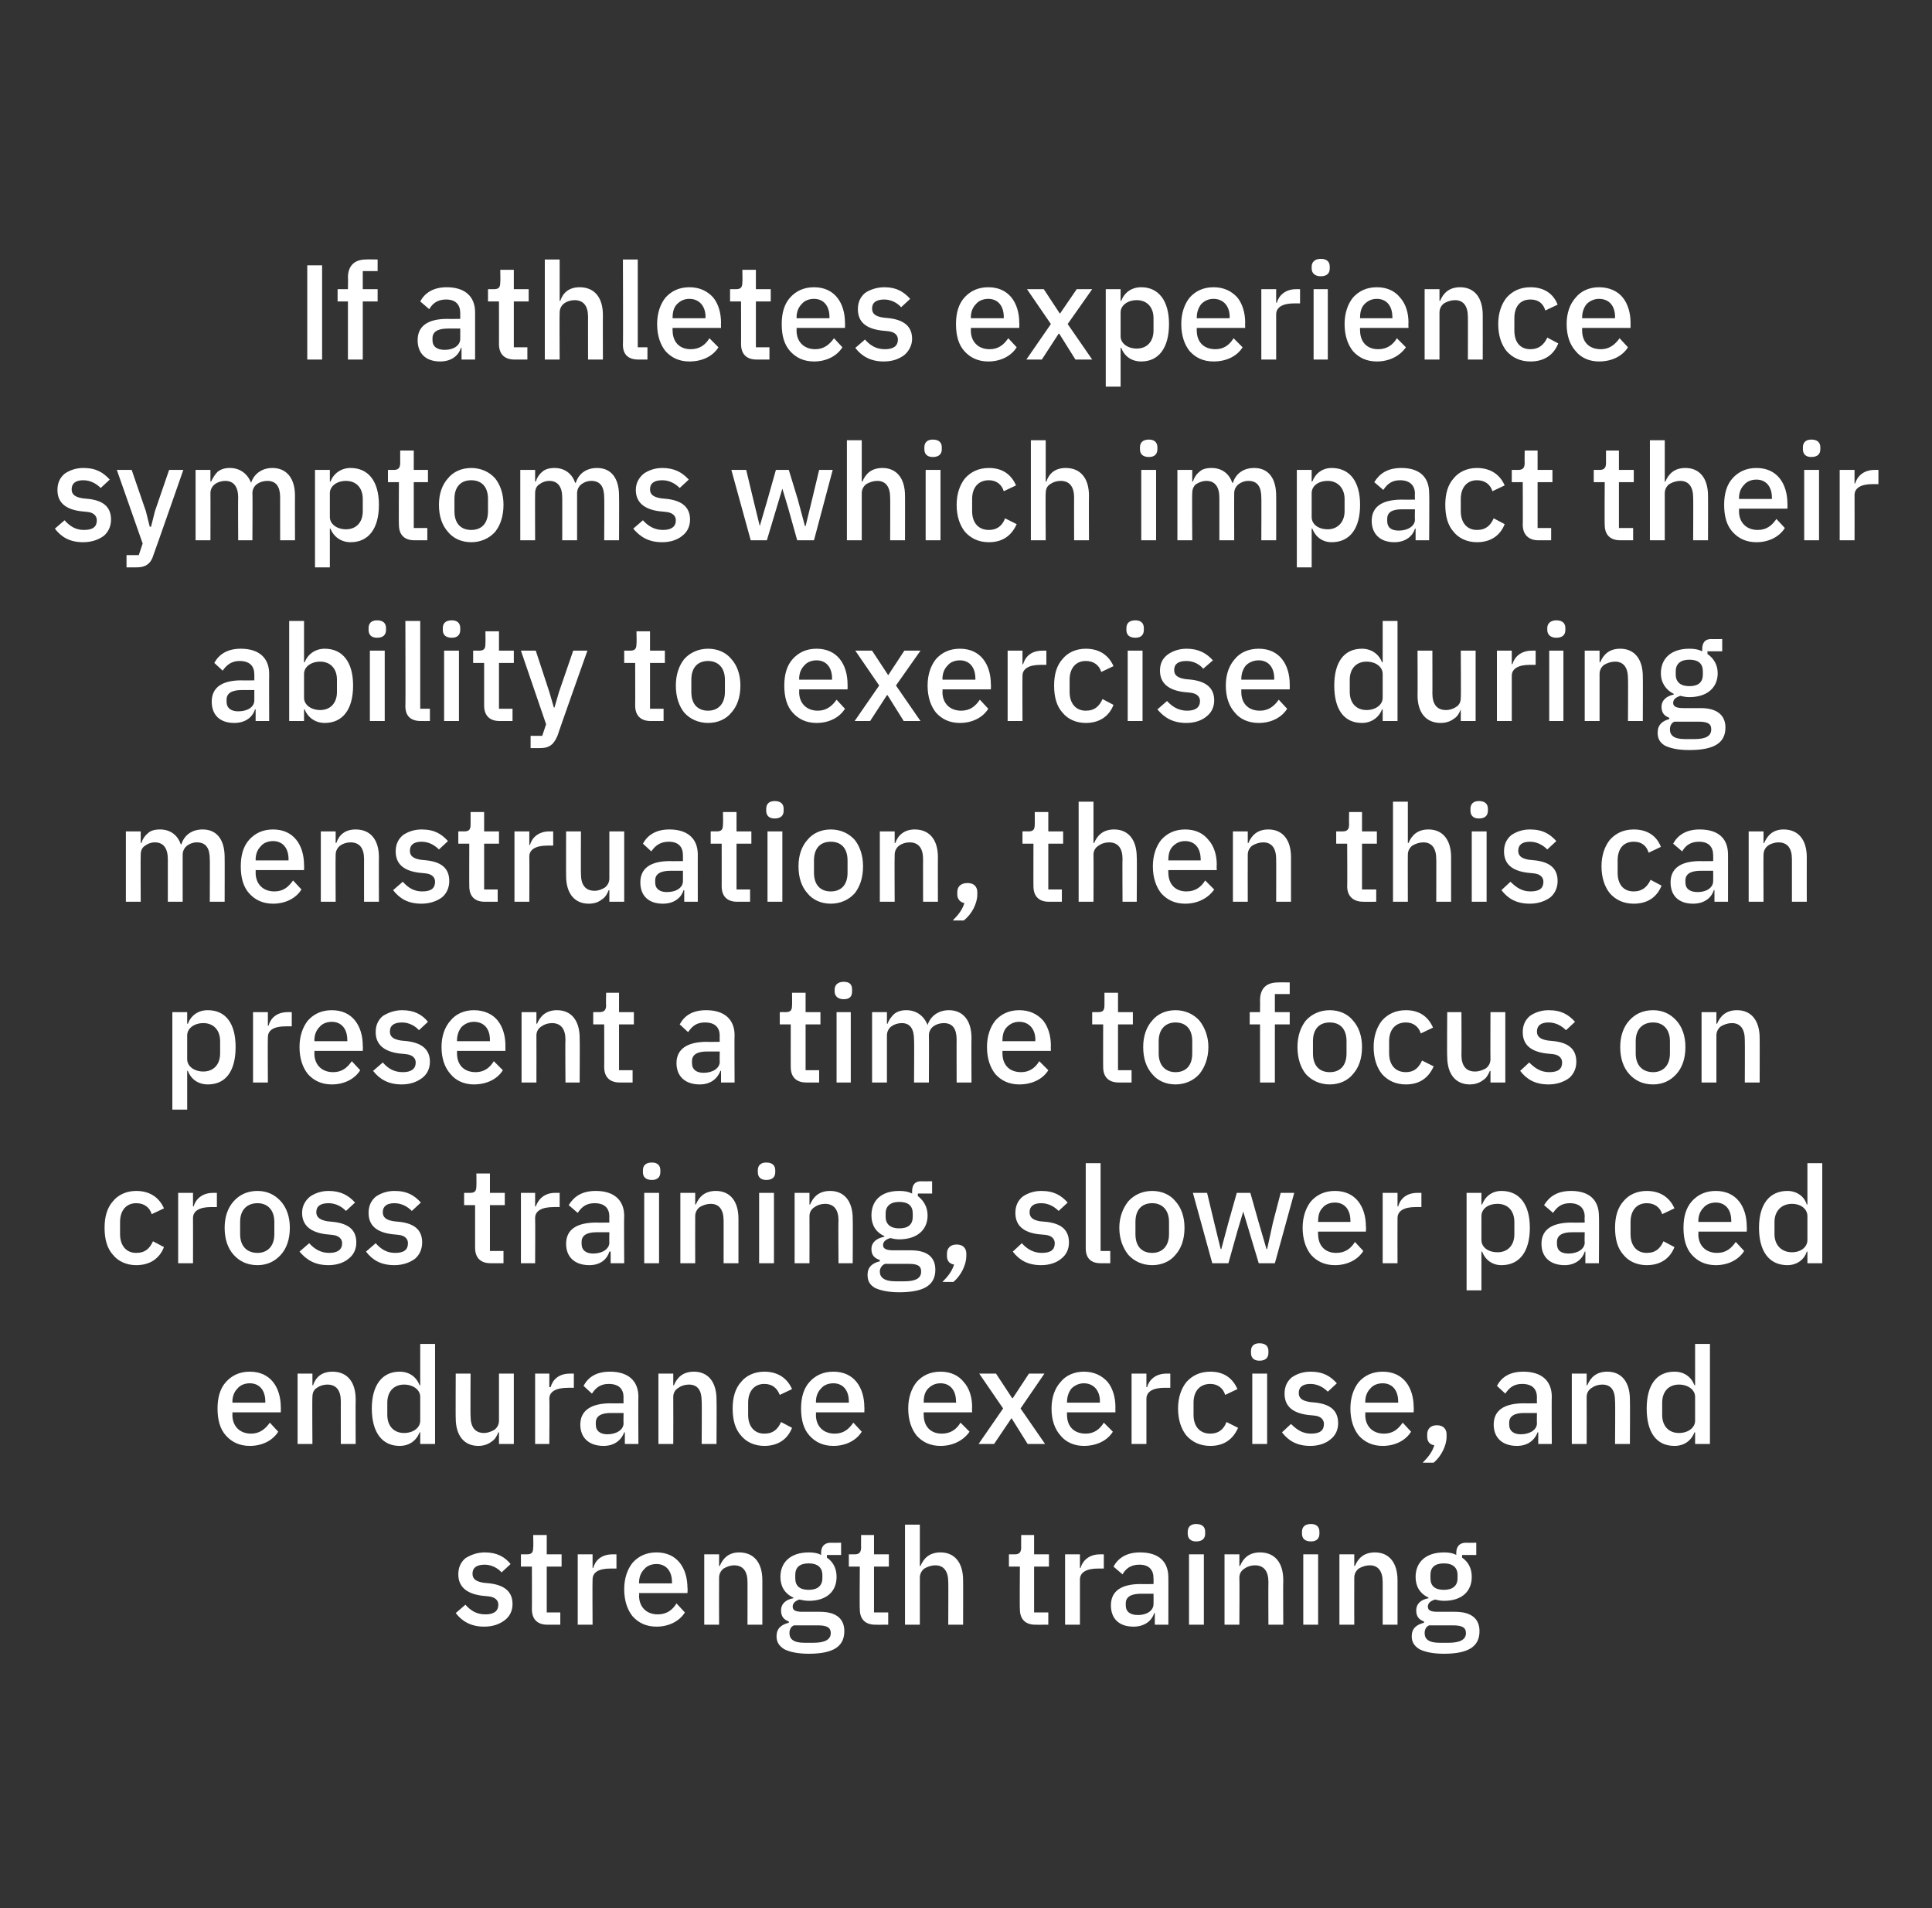 <?xml version="1.0" standalone="no"?><!DOCTYPE svg PUBLIC "-//W3C//DTD SVG 1.1//EN" "http://www.w3.org/Graphics/SVG/1.1/DTD/svg11.dtd"><svg xmlns="http://www.w3.org/2000/svg" version="1.1" width="299.3px" height="295.6px" viewBox="0 -1 299.3 295.6" style="top:-1px"><rect x="0" y="-1" width="299.3" height="295.6" fill="#333333" stroke="none"/>  <desc>If athletes experience symptoms which impact their ability to exercise during menstruation, then this can present a t...</desc>  <defs/>  <g id="Polygon182019">    <path d="M 78.2 250 C 79 249.4 79.4 248.5 79.4 247.5 C 79.4 245.7 78.3 244.6 75.9 244.3 C 75.9 244.3 74.9 244.2 74.9 244.2 C 73.7 244 73.2 243.6 73.2 242.8 C 73.2 241.9 73.8 241.4 75.1 241.4 C 76.2 241.4 77.2 242 77.7 242.6 C 77.7 242.6 79.1 241.3 79.1 241.3 C 78.2 240.2 77 239.5 75.1 239.5 C 73.9 239.5 72.9 239.9 72.1 240.4 C 71.4 241 71 241.8 71 242.9 C 71 244.9 72.4 245.9 74.6 246.2 C 74.6 246.2 75.6 246.3 75.6 246.3 C 76.8 246.4 77.2 247 77.2 247.6 C 77.2 248.6 76.5 249.1 75.2 249.1 C 73.8 249.1 72.9 248.5 72.1 247.6 C 72.1 247.6 70.6 248.9 70.6 248.9 C 71.6 250.2 73 251 75 251 C 76.4 251 77.4 250.6 78.2 250 Z M 86.8 250.7 L 86.8 248.8 L 84.7 248.8 L 84.7 241.7 L 87 241.7 L 87 239.8 L 84.7 239.8 L 84.7 236.8 L 82.6 236.8 C 82.6 236.8 82.65 238.72 82.6 238.7 C 82.6 239.5 82.4 239.8 81.6 239.8 C 81.64 239.79 80.7 239.8 80.7 239.8 L 80.7 241.7 L 82.4 241.7 C 82.4 241.7 82.42 248.34 82.4 248.3 C 82.4 249.8 83.2 250.7 84.8 250.7 C 84.83 250.71 86.8 250.7 86.8 250.7 Z M 91.8 250.7 C 91.8 250.7 91.76 243.74 91.8 243.7 C 91.8 242.6 92.7 242 94.6 242 C 94.58 241.99 95.5 242 95.5 242 L 95.5 239.8 C 95.5 239.8 94.87 239.79 94.9 239.8 C 93.1 239.8 92.2 240.8 91.9 241.9 C 91.87 241.89 91.8 241.9 91.8 241.9 L 91.8 239.8 L 89.5 239.8 L 89.5 250.7 L 91.8 250.7 Z M 106.1 248.8 C 106.1 248.8 104.8 247.4 104.8 247.4 C 104.2 248.4 103.3 249.1 101.9 249.1 C 100.1 249.1 99 247.9 99 246.2 C 99.05 246.19 99 245.8 99 245.8 L 106.5 245.8 C 106.5 245.8 106.55 244.98 106.5 245 C 106.5 243.5 106.1 242.1 105.3 241.1 C 104.5 240.1 103.3 239.5 101.7 239.5 C 100.1 239.5 98.9 240.1 98 241.1 C 97.2 242.1 96.7 243.5 96.7 245.2 C 96.7 247 97.2 248.4 98 249.4 C 98.9 250.4 100.1 251 101.7 251 C 103.7 251 105.3 250.1 106.1 248.8 Z M 104.1 244.1 C 104.13 244.12 104.1 244.3 104.1 244.3 L 99 244.3 C 99 244.3 99.05 244.18 99 244.2 C 99 243.3 99.3 242.6 99.8 242.1 C 100.2 241.6 100.9 241.3 101.7 241.3 C 103.2 241.3 104.1 242.4 104.1 244.1 Z M 111.4 250.7 C 111.4 250.7 111.38 243.4 111.4 243.4 C 111.4 242.8 111.7 242.3 112.1 242 C 112.6 241.7 113.2 241.5 113.7 241.5 C 115.1 241.5 115.8 242.4 115.8 244.1 C 115.81 244.07 115.8 250.7 115.8 250.7 L 118.1 250.7 C 118.1 250.7 118.1 243.78 118.1 243.8 C 118.1 241.1 116.8 239.5 114.5 239.5 C 112.9 239.5 112 240.4 111.5 241.6 C 111.48 241.6 111.4 241.6 111.4 241.6 L 111.4 239.8 L 109.1 239.8 L 109.1 250.7 L 111.4 250.7 Z M 127 248.7 C 127 248.7 124.3 248.7 124.3 248.7 C 123.3 248.7 122.8 248.5 122.8 247.9 C 122.8 247.3 123.3 247 123.8 246.8 C 124.3 246.9 124.8 247 125.3 247 C 128.1 247 129.6 245.5 129.6 243.3 C 129.6 242 129.1 241 128.1 240.3 C 128.11 240.31 128.1 239.9 128.1 239.9 L 130.3 239.9 L 130.3 238 C 130.3 238 128.66 238.03 128.7 238 C 127.7 238 127.2 238.6 127.2 239.6 C 127.2 239.6 127.2 239.9 127.2 239.9 C 126.7 239.6 126 239.5 125.3 239.5 C 122.5 239.5 120.9 241 120.9 243.3 C 120.9 244.8 121.6 245.9 122.9 246.5 C 122.9 246.5 122.9 246.6 122.9 246.6 C 121.8 246.8 121 247.4 121 248.5 C 121 249.4 121.4 249.9 122.2 250.2 C 122.2 250.2 122.2 250.4 122.2 250.4 C 121 250.7 120.3 251.3 120.3 252.5 C 120.3 253.4 120.7 254 121.5 254.5 C 122.3 254.9 123.5 255.2 125.3 255.2 C 129.2 255.2 130.8 254 130.8 251.7 C 130.8 249.9 129.7 248.7 127 248.7 Z M 126 253.5 C 126 253.5 124.6 253.5 124.6 253.5 C 122.9 253.5 122.3 252.9 122.3 252 C 122.3 251.5 122.5 251 123 250.8 C 123 250.8 126.7 250.8 126.7 250.8 C 128.2 250.8 128.7 251.2 128.7 252 C 128.7 253 127.8 253.5 126 253.5 Z M 123.2 243.5 C 123.2 243.5 123.2 243 123.2 243 C 123.2 241.8 123.9 241.2 125.3 241.2 C 126.6 241.2 127.4 241.8 127.4 243 C 127.4 243 127.4 243.5 127.4 243.5 C 127.4 244.7 126.6 245.3 125.3 245.3 C 123.9 245.3 123.2 244.7 123.2 243.5 Z M 137.6 250.7 L 137.6 248.8 L 135.4 248.8 L 135.4 241.7 L 137.7 241.7 L 137.7 239.8 L 135.4 239.8 L 135.4 236.8 L 133.4 236.8 C 133.4 236.8 133.38 238.72 133.4 238.7 C 133.4 239.5 133.1 239.8 132.4 239.8 C 132.38 239.79 131.5 239.8 131.5 239.8 L 131.5 241.7 L 133.2 241.7 C 133.2 241.7 133.15 248.34 133.2 248.3 C 133.2 249.8 134 250.7 135.6 250.7 C 135.57 250.71 137.6 250.7 137.6 250.7 Z M 140.2 250.7 L 142.5 250.7 C 142.5 250.7 142.5 243.38 142.5 243.4 C 142.5 242.8 142.8 242.3 143.2 242 C 143.7 241.7 144.3 241.5 144.9 241.5 C 146.2 241.5 146.9 242.4 146.9 244.1 C 146.93 244.05 146.9 250.7 146.9 250.7 L 149.2 250.7 C 149.2 250.7 149.22 243.78 149.2 243.8 C 149.2 241.1 147.9 239.5 145.7 239.5 C 144 239.5 143.1 240.4 142.6 241.6 C 142.6 241.6 142.5 241.6 142.5 241.6 L 142.5 235.2 L 140.2 235.2 L 140.2 250.7 Z M 162.4 250.7 L 162.4 248.8 L 160.2 248.8 L 160.2 241.7 L 162.5 241.7 L 162.5 239.8 L 160.2 239.8 L 160.2 236.8 L 158.2 236.8 C 158.2 236.8 158.18 238.72 158.2 238.7 C 158.2 239.5 157.9 239.8 157.2 239.8 C 157.18 239.79 156.3 239.8 156.3 239.8 L 156.3 241.7 L 158 241.7 C 158 241.7 157.95 248.34 158 248.3 C 158 249.8 158.8 250.7 160.4 250.7 C 160.37 250.71 162.4 250.7 162.4 250.7 Z M 167.3 250.7 C 167.3 250.7 167.3 243.74 167.3 243.7 C 167.3 242.6 168.3 242 170.1 242 C 170.11 241.99 171 242 171 242 L 171 239.8 C 171 239.8 170.41 239.79 170.4 239.8 C 168.7 239.8 167.7 240.8 167.4 241.9 C 167.4 241.89 167.3 241.9 167.3 241.9 L 167.3 239.8 L 165 239.8 L 165 250.7 L 167.3 250.7 Z M 181 243.4 C 181.01 243.36 181 250.7 181 250.7 L 178.9 250.7 L 178.9 248.9 C 178.9 248.9 178.81 248.88 178.8 248.9 C 178.4 250.2 177.2 251 175.6 251 C 173.3 251 172.1 249.7 172.1 247.7 C 172.1 245.5 173.7 244.4 176.7 244.4 C 176.75 244.43 178.7 244.4 178.7 244.4 C 178.7 244.4 178.72 243.51 178.7 243.5 C 178.7 242.2 178 241.4 176.5 241.4 C 175.2 241.4 174.4 242 173.9 242.9 C 173.9 242.9 172.5 241.7 172.5 241.7 C 173.2 240.4 174.5 239.5 176.6 239.5 C 179.5 239.5 181 240.9 181 243.4 Z M 178.7 245.9 C 178.7 245.9 176.79 245.9 176.8 245.9 C 175.2 245.9 174.4 246.4 174.4 247.4 C 174.4 247.4 174.4 247.7 174.4 247.7 C 174.4 248.7 175.1 249.2 176.3 249.2 C 177.7 249.2 178.7 248.5 178.7 247.5 C 178.72 247.48 178.7 245.9 178.7 245.9 Z M 186.7 236.6 C 186.7 236.6 186.7 236.3 186.7 236.3 C 186.7 235.6 186.3 235.1 185.3 235.1 C 184.4 235.1 184 235.6 184 236.3 C 184 236.3 184 236.6 184 236.6 C 184 237.3 184.4 237.8 185.3 237.8 C 186.3 237.8 186.7 237.3 186.7 236.6 Z M 184.2 250.7 L 186.5 250.7 L 186.5 239.8 L 184.2 239.8 L 184.2 250.7 Z M 192 250.7 C 192 250.7 192.04 243.4 192 243.4 C 192 242.8 192.3 242.3 192.8 242 C 193.2 241.7 193.8 241.5 194.4 241.5 C 195.8 241.5 196.5 242.4 196.5 244.1 C 196.47 244.07 196.5 250.7 196.5 250.7 L 198.8 250.7 C 198.8 250.7 198.76 243.78 198.8 243.8 C 198.8 241.1 197.5 239.5 195.2 239.5 C 193.5 239.5 192.6 240.4 192.1 241.6 C 192.14 241.6 192 241.6 192 241.6 L 192 239.8 L 189.7 239.8 L 189.7 250.7 L 192 250.7 Z M 204.4 236.6 C 204.4 236.6 204.4 236.3 204.4 236.3 C 204.4 235.6 204 235.1 203.1 235.1 C 202.1 235.1 201.7 235.6 201.7 236.3 C 201.7 236.3 201.7 236.6 201.7 236.6 C 201.7 237.3 202.1 237.8 203.1 237.8 C 204 237.8 204.4 237.3 204.4 236.6 Z M 201.9 250.7 L 204.2 250.7 L 204.2 239.8 L 201.9 239.8 L 201.9 250.7 Z M 209.8 250.7 C 209.8 250.7 209.78 243.4 209.8 243.4 C 209.8 242.8 210.1 242.3 210.5 242 C 211 241.7 211.6 241.5 212.2 241.5 C 213.5 241.5 214.2 242.4 214.2 244.1 C 214.21 244.07 214.2 250.7 214.2 250.7 L 216.5 250.7 C 216.5 250.7 216.5 243.78 216.5 243.8 C 216.5 241.1 215.2 239.5 213 239.5 C 211.3 239.5 210.4 240.4 209.9 241.6 C 209.88 241.6 209.8 241.6 209.8 241.6 L 209.8 239.8 L 207.5 239.8 L 207.5 250.7 L 209.8 250.7 Z M 225.4 248.7 C 225.4 248.7 222.7 248.7 222.7 248.7 C 221.7 248.7 221.2 248.5 221.2 247.9 C 221.2 247.3 221.7 247 222.3 246.8 C 222.7 246.9 223.2 247 223.7 247 C 226.5 247 228 245.5 228 243.3 C 228 242 227.5 241 226.5 240.3 C 226.52 240.31 226.5 239.9 226.5 239.9 L 228.7 239.9 L 228.7 238 C 228.7 238 227.06 238.03 227.1 238 C 226.1 238 225.6 238.6 225.6 239.6 C 225.6 239.6 225.6 239.9 225.6 239.9 C 225.1 239.6 224.4 239.5 223.7 239.5 C 220.9 239.5 219.3 241 219.3 243.3 C 219.3 244.8 220 245.9 221.3 246.5 C 221.3 246.5 221.3 246.6 221.3 246.6 C 220.2 246.8 219.4 247.4 219.4 248.5 C 219.4 249.4 219.8 249.9 220.6 250.2 C 220.6 250.2 220.6 250.4 220.6 250.4 C 219.4 250.7 218.7 251.3 218.7 252.5 C 218.7 253.4 219.1 254 219.9 254.5 C 220.7 254.9 221.9 255.2 223.7 255.2 C 227.6 255.2 229.2 254 229.2 251.7 C 229.2 249.9 228.1 248.7 225.4 248.7 Z M 224.4 253.5 C 224.4 253.5 223 253.5 223 253.5 C 221.3 253.5 220.7 252.9 220.7 252 C 220.7 251.5 220.9 251 221.4 250.8 C 221.4 250.8 225.1 250.8 225.1 250.8 C 226.6 250.8 227.1 251.2 227.1 252 C 227.1 253 226.2 253.5 224.4 253.5 Z M 221.6 243.5 C 221.6 243.5 221.6 243 221.6 243 C 221.6 241.8 222.3 241.2 223.7 241.2 C 225 241.2 225.8 241.8 225.8 243 C 225.8 243 225.8 243.5 225.8 243.5 C 225.8 244.7 225 245.3 223.7 245.3 C 222.3 245.3 221.6 244.7 221.6 243.5 Z " stroke="none" fill="#fff"/>  </g>  <g id="Polygon182018">    <path d="M 43.1 220.8 C 43.1 220.8 41.8 219.4 41.8 219.4 C 41.1 220.4 40.2 221.1 38.9 221.1 C 37.1 221.1 36 219.9 36 218.2 C 36.03 218.19 36 217.8 36 217.8 L 43.5 217.8 C 43.5 217.8 43.52 216.98 43.5 217 C 43.5 215.5 43.1 214.1 42.3 213.1 C 41.5 212.1 40.3 211.5 38.7 211.5 C 37.1 211.5 35.9 212.1 35 213.1 C 34.1 214.1 33.7 215.5 33.7 217.2 C 33.7 219 34.1 220.4 35 221.4 C 35.9 222.4 37.1 223 38.7 223 C 40.7 223 42.3 222.1 43.1 220.8 Z M 41.1 216.1 C 41.11 216.12 41.1 216.3 41.1 216.3 L 36 216.3 C 36 216.3 36.03 216.18 36 216.2 C 36 215.3 36.3 214.6 36.8 214.1 C 37.2 213.6 37.9 213.3 38.7 213.3 C 40.2 213.3 41.1 214.4 41.1 216.1 Z M 48.4 222.7 C 48.4 222.7 48.35 215.4 48.4 215.4 C 48.4 214.8 48.6 214.3 49.1 214 C 49.5 213.7 50.1 213.5 50.7 213.5 C 52.1 213.5 52.8 214.4 52.8 216.1 C 52.79 216.07 52.8 222.7 52.8 222.7 L 55.1 222.7 C 55.1 222.7 55.07 215.78 55.1 215.8 C 55.1 213.1 53.8 211.5 51.5 211.5 C 49.8 211.5 48.9 212.4 48.5 213.6 C 48.46 213.6 48.4 213.6 48.4 213.6 L 48.4 211.8 L 46.1 211.8 L 46.1 222.7 L 48.4 222.7 Z M 65.1 222.7 L 67.4 222.7 L 67.4 207.2 L 65.1 207.2 L 65.1 213.6 C 65.1 213.6 65.01 213.6 65 213.6 C 64.5 212.3 63.4 211.5 61.9 211.5 C 59.2 211.5 57.6 213.6 57.6 217.2 C 57.6 220.9 59.2 223 61.9 223 C 63.4 223 64.5 222.2 65 220.9 C 65.01 220.9 65.1 220.9 65.1 220.9 L 65.1 222.7 Z M 60 218.2 C 60 218.2 60 216.3 60 216.3 C 60 214.6 61 213.5 62.6 213.5 C 64 213.5 65.1 214.3 65.1 215.4 C 65.1 215.4 65.1 219.1 65.1 219.1 C 65.1 220.2 64 221 62.6 221 C 61 221 60 219.9 60 218.2 Z M 77.3 222.7 L 79.6 222.7 L 79.6 211.8 L 77.3 211.8 C 77.3 211.8 77.29 219.1 77.3 219.1 C 77.3 219.7 77 220.2 76.6 220.5 C 76.1 220.8 75.5 221 75 221 C 73.6 221 72.9 220.1 72.9 218.4 C 72.86 218.45 72.9 211.8 72.9 211.8 L 70.6 211.8 C 70.6 211.8 70.57 218.74 70.6 218.7 C 70.6 221.4 71.9 223 74.1 223 C 75 223 75.7 222.7 76.2 222.3 C 76.7 222 77 221.4 77.2 220.9 C 77.21 220.9 77.3 220.9 77.3 220.9 L 77.3 222.7 Z M 85.1 222.7 C 85.1 222.7 85.15 215.74 85.1 215.7 C 85.1 214.6 86.1 214 88 214 C 87.96 213.99 88.9 214 88.9 214 L 88.9 211.8 C 88.9 211.8 88.25 211.79 88.3 211.8 C 86.5 211.8 85.6 212.8 85.3 213.9 C 85.25 213.89 85.1 213.9 85.1 213.9 L 85.1 211.8 L 82.9 211.8 L 82.9 222.7 L 85.1 222.7 Z M 98.9 215.4 C 98.86 215.36 98.9 222.7 98.9 222.7 L 96.8 222.7 L 96.8 220.9 C 96.8 220.9 96.65 220.88 96.7 220.9 C 96.2 222.2 95.1 223 93.5 223 C 91.2 223 89.9 221.7 89.9 219.7 C 89.9 217.5 91.6 216.4 94.6 216.4 C 94.6 216.43 96.6 216.4 96.6 216.4 C 96.6 216.4 96.57 215.51 96.6 215.5 C 96.6 214.2 95.9 213.4 94.3 213.4 C 93 213.4 92.3 214 91.7 214.9 C 91.7 214.9 90.4 213.7 90.4 213.7 C 91.1 212.4 92.3 211.5 94.5 211.5 C 97.3 211.5 98.9 212.9 98.9 215.4 Z M 96.6 217.9 C 96.6 217.9 94.64 217.9 94.6 217.9 C 93.1 217.9 92.3 218.4 92.3 219.4 C 92.3 219.4 92.3 219.7 92.3 219.7 C 92.3 220.7 93 221.2 94.1 221.2 C 95.5 221.2 96.6 220.5 96.6 219.5 C 96.57 219.48 96.6 217.9 96.6 217.9 Z M 104.3 222.7 C 104.3 222.7 104.32 215.4 104.3 215.4 C 104.3 214.8 104.6 214.3 105.1 214 C 105.5 213.7 106.1 213.5 106.7 213.5 C 108.1 213.5 108.7 214.4 108.7 216.1 C 108.75 216.07 108.7 222.7 108.7 222.7 L 111 222.7 C 111 222.7 111.04 215.78 111 215.8 C 111 213.1 109.7 211.5 107.5 211.5 C 105.8 211.5 104.9 212.4 104.4 213.6 C 104.42 213.6 104.3 213.6 104.3 213.6 L 104.3 211.8 L 102 211.8 L 102 222.7 L 104.3 222.7 Z M 122.7 220.2 C 122.7 220.2 121 219.3 121 219.3 C 120.5 220.4 119.8 221.1 118.4 221.1 C 116.8 221.1 115.9 219.9 115.9 218.2 C 115.9 218.2 115.9 216.3 115.9 216.3 C 115.9 214.6 116.8 213.4 118.4 213.4 C 119.7 213.4 120.4 214.1 120.8 215.1 C 120.8 215.1 122.7 214.2 122.7 214.2 C 122 212.6 120.6 211.5 118.4 211.5 C 116.9 211.5 115.6 212.1 114.8 213.1 C 113.9 214.1 113.5 215.5 113.5 217.2 C 113.5 219 113.9 220.4 114.8 221.4 C 115.6 222.4 116.9 223 118.4 223 C 120.5 223 122 222 122.7 220.2 Z M 133.5 220.8 C 133.5 220.8 132.2 219.4 132.2 219.4 C 131.5 220.4 130.7 221.1 129.3 221.1 C 127.5 221.1 126.4 219.9 126.4 218.2 C 126.43 218.19 126.4 217.8 126.4 217.8 L 133.9 217.8 C 133.9 217.8 133.93 216.98 133.9 217 C 133.9 215.5 133.5 214.1 132.7 213.1 C 131.9 212.1 130.7 211.5 129.1 211.5 C 127.5 211.5 126.3 212.1 125.4 213.1 C 124.5 214.1 124.1 215.5 124.1 217.2 C 124.1 219 124.5 220.4 125.4 221.4 C 126.3 222.4 127.5 223 129.1 223 C 131.1 223 132.7 222.1 133.5 220.8 Z M 131.5 216.1 C 131.51 216.12 131.5 216.3 131.5 216.3 L 126.4 216.3 C 126.4 216.3 126.43 216.18 126.4 216.2 C 126.4 215.3 126.7 214.6 127.2 214.1 C 127.6 213.6 128.3 213.3 129.1 213.3 C 130.6 213.3 131.5 214.4 131.5 216.1 Z M 150.2 220.8 C 150.2 220.8 148.8 219.4 148.8 219.4 C 148.2 220.4 147.3 221.1 145.9 221.1 C 144.1 221.1 143.1 219.9 143.1 218.2 C 143.06 218.19 143.1 217.8 143.1 217.8 L 150.6 217.8 C 150.6 217.8 150.56 216.98 150.6 217 C 150.6 215.5 150.2 214.1 149.3 213.1 C 148.5 212.1 147.3 211.5 145.7 211.5 C 144.1 211.5 142.9 212.1 142 213.1 C 141.2 214.1 140.7 215.5 140.7 217.2 C 140.7 219 141.2 220.4 142 221.4 C 142.9 222.4 144.1 223 145.7 223 C 147.7 223 149.3 222.1 150.2 220.8 Z M 148.1 216.1 C 148.15 216.12 148.1 216.3 148.1 216.3 L 143.1 216.3 C 143.1 216.3 143.06 216.18 143.1 216.2 C 143.1 215.3 143.3 214.6 143.8 214.1 C 144.3 213.6 144.9 213.3 145.7 213.3 C 147.2 213.3 148.1 214.4 148.1 216.1 Z M 154 222.7 L 156.7 218.7 L 156.7 218.7 L 159.2 222.7 L 161.9 222.7 L 158.1 217.2 L 161.8 211.8 L 159.4 211.8 L 156.9 215.6 L 156.8 215.6 L 154.3 211.8 L 151.7 211.8 L 155.4 217.2 L 151.6 222.7 L 154 222.7 Z M 172.4 220.8 C 172.4 220.8 171 219.4 171 219.4 C 170.4 220.4 169.5 221.1 168.2 221.1 C 166.3 221.1 165.3 219.9 165.3 218.2 C 165.28 218.19 165.3 217.8 165.3 217.8 L 172.8 217.8 C 172.8 217.8 172.78 216.98 172.8 217 C 172.8 215.5 172.4 214.1 171.6 213.1 C 170.7 212.1 169.5 211.5 167.9 211.5 C 166.4 211.5 165.1 212.1 164.3 213.1 C 163.4 214.1 162.9 215.5 162.9 217.2 C 162.9 219 163.4 220.4 164.3 221.4 C 165.1 222.4 166.4 223 167.9 223 C 170 223 171.6 222.1 172.4 220.8 Z M 170.4 216.1 C 170.36 216.12 170.4 216.3 170.4 216.3 L 165.3 216.3 C 165.3 216.3 165.28 216.18 165.3 216.2 C 165.3 215.3 165.6 214.6 166 214.1 C 166.5 213.6 167.2 213.3 167.9 213.3 C 169.4 213.3 170.4 214.4 170.4 216.1 Z M 177.6 222.7 C 177.6 222.7 177.61 215.74 177.6 215.7 C 177.6 214.6 178.6 214 180.4 214 C 180.42 213.99 181.3 214 181.3 214 L 181.3 211.8 C 181.3 211.8 180.72 211.79 180.7 211.8 C 179 211.8 178 212.8 177.7 213.9 C 177.71 213.89 177.6 213.9 177.6 213.9 L 177.6 211.8 L 175.3 211.8 L 175.3 222.7 L 177.6 222.7 Z M 191.8 220.2 C 191.8 220.2 190 219.3 190 219.3 C 189.6 220.4 188.8 221.1 187.5 221.1 C 185.8 221.1 184.9 219.9 184.9 218.2 C 184.9 218.2 184.9 216.3 184.9 216.3 C 184.9 214.6 185.8 213.4 187.5 213.4 C 188.7 213.4 189.5 214.1 189.8 215.1 C 189.8 215.1 191.7 214.2 191.7 214.2 C 191 212.6 189.7 211.5 187.5 211.5 C 185.9 211.5 184.7 212.1 183.8 213.1 C 183 214.1 182.5 215.5 182.5 217.2 C 182.5 219 183 220.4 183.8 221.4 C 184.7 222.4 185.9 223 187.5 223 C 189.6 223 191 222 191.8 220.2 Z M 196.5 208.6 C 196.5 208.6 196.5 208.3 196.5 208.3 C 196.5 207.6 196.1 207.1 195.1 207.1 C 194.2 207.1 193.8 207.6 193.8 208.3 C 193.8 208.3 193.8 208.6 193.8 208.6 C 193.8 209.3 194.2 209.8 195.1 209.8 C 196.1 209.8 196.5 209.3 196.5 208.6 Z M 194 222.7 L 196.3 222.7 L 196.3 211.8 L 194 211.8 L 194 222.7 Z M 206.1 222 C 206.9 221.4 207.3 220.5 207.3 219.5 C 207.3 217.7 206.3 216.6 203.9 216.3 C 203.9 216.3 202.9 216.2 202.9 216.2 C 201.7 216 201.2 215.6 201.2 214.8 C 201.2 213.9 201.8 213.4 203 213.4 C 204.2 213.4 205.1 214 205.7 214.6 C 205.7 214.6 207.1 213.3 207.1 213.3 C 206.1 212.2 205 211.5 203 211.5 C 201.8 211.5 200.8 211.9 200.1 212.4 C 199.4 213 199 213.8 199 214.9 C 199 216.9 200.3 217.9 202.6 218.2 C 202.6 218.2 203.6 218.3 203.6 218.3 C 204.7 218.4 205.1 219 205.1 219.6 C 205.1 220.6 204.5 221.1 203.1 221.1 C 201.8 221.1 200.9 220.5 200 219.6 C 200 219.6 198.6 220.9 198.6 220.9 C 199.6 222.2 200.9 223 203 223 C 204.3 223 205.4 222.6 206.1 222 Z M 218.6 220.8 C 218.6 220.8 217.3 219.4 217.3 219.4 C 216.6 220.4 215.8 221.1 214.4 221.1 C 212.6 221.1 211.5 219.9 211.5 218.2 C 211.54 218.19 211.5 217.8 211.5 217.8 L 219 217.8 C 219 217.8 219.04 216.98 219 217 C 219 215.5 218.6 214.1 217.8 213.1 C 217 212.1 215.8 211.5 214.2 211.5 C 212.6 211.5 211.4 212.1 210.5 213.1 C 209.7 214.1 209.2 215.5 209.2 217.2 C 209.2 219 209.7 220.4 210.5 221.4 C 211.4 222.4 212.6 223 214.2 223 C 216.2 223 217.8 222.1 218.6 220.8 Z M 216.6 216.1 C 216.63 216.12 216.6 216.3 216.6 216.3 L 211.5 216.3 C 211.5 216.3 211.54 216.18 211.5 216.2 C 211.5 215.3 211.8 214.6 212.3 214.1 C 212.7 213.6 213.4 213.3 214.2 213.3 C 215.7 213.3 216.6 214.4 216.6 216.1 Z M 221.1 221.2 C 221.1 221.2 221.1 221.6 221.1 221.6 C 221.1 222.2 221.4 222.8 222.2 222.9 C 221.9 223.9 221.3 224.7 220.4 225.6 C 220.4 225.6 222.1 225.6 222.1 225.6 C 223.3 224.6 224.1 222.9 224.1 221.6 C 224.1 221.6 224.1 221.2 224.1 221.2 C 224.1 220.4 223.6 219.8 222.6 219.8 C 221.6 219.8 221.1 220.4 221.1 221.2 Z M 240.4 215.4 C 240.36 215.36 240.4 222.7 240.4 222.7 L 238.3 222.7 L 238.3 220.9 C 238.3 220.9 238.15 220.88 238.2 220.9 C 237.7 222.2 236.6 223 235 223 C 232.7 223 231.4 221.7 231.4 219.7 C 231.4 217.5 233 216.4 236.1 216.4 C 236.09 216.43 238.1 216.4 238.1 216.4 C 238.1 216.4 238.07 215.51 238.1 215.5 C 238.1 214.2 237.4 213.4 235.8 213.4 C 234.5 213.4 233.8 214 233.2 214.9 C 233.2 214.9 231.9 213.7 231.9 213.7 C 232.6 212.4 233.8 211.5 236 211.5 C 238.8 211.5 240.4 212.9 240.4 215.4 Z M 238.1 217.9 C 238.1 217.9 236.13 217.9 236.1 217.9 C 234.6 217.9 233.8 218.4 233.8 219.4 C 233.8 219.4 233.8 219.7 233.8 219.7 C 233.8 220.7 234.5 221.2 235.6 221.2 C 237 221.2 238.1 220.5 238.1 219.5 C 238.07 219.48 238.1 217.9 238.1 217.9 Z M 245.8 222.7 C 245.8 222.7 245.82 215.4 245.8 215.4 C 245.8 214.8 246.1 214.3 246.6 214 C 247 213.7 247.6 213.5 248.2 213.5 C 249.6 213.5 250.2 214.4 250.2 216.1 C 250.25 216.07 250.2 222.7 250.2 222.7 L 252.5 222.7 C 252.5 222.7 252.54 215.78 252.5 215.8 C 252.5 213.1 251.2 211.5 249 211.5 C 247.3 211.5 246.4 212.4 245.9 213.6 C 245.92 213.6 245.8 213.6 245.8 213.6 L 245.8 211.8 L 243.5 211.8 L 243.5 222.7 L 245.8 222.7 Z M 262.6 222.7 L 264.9 222.7 L 264.9 207.2 L 262.6 207.2 L 262.6 213.6 C 262.6 213.6 262.47 213.6 262.5 213.6 C 262 212.3 260.9 211.5 259.4 211.5 C 256.6 211.5 255.1 213.6 255.1 217.2 C 255.1 220.9 256.6 223 259.4 223 C 260.9 223 262 222.2 262.5 220.9 C 262.47 220.9 262.6 220.9 262.6 220.9 L 262.6 222.7 Z M 257.5 218.2 C 257.5 218.2 257.5 216.3 257.5 216.3 C 257.5 214.6 258.5 213.5 260.1 213.5 C 261.5 213.5 262.6 214.3 262.6 215.4 C 262.6 215.4 262.6 219.1 262.6 219.1 C 262.6 220.2 261.5 221 260.1 221 C 258.5 221 257.5 219.9 257.5 218.2 Z " stroke="none" fill="#fff"/>  </g>  <g id="Polygon182017">    <path d="M 25.4 192.2 C 25.4 192.2 23.7 191.3 23.7 191.3 C 23.2 192.4 22.5 193.1 21.1 193.1 C 19.5 193.1 18.6 191.9 18.6 190.2 C 18.6 190.2 18.6 188.3 18.6 188.3 C 18.6 186.6 19.5 185.4 21.1 185.4 C 22.4 185.4 23.2 186.1 23.5 187.1 C 23.5 187.1 25.4 186.2 25.4 186.2 C 24.7 184.6 23.3 183.5 21.1 183.5 C 19.6 183.5 18.3 184.1 17.5 185.1 C 16.6 186.1 16.2 187.5 16.2 189.2 C 16.2 191 16.6 192.4 17.5 193.4 C 18.3 194.4 19.6 195 21.1 195 C 23.2 195 24.7 194 25.4 192.2 Z M 29.9 194.7 C 29.9 194.7 29.92 187.74 29.9 187.7 C 29.9 186.6 30.9 186 32.7 186 C 32.73 185.99 33.6 186 33.6 186 L 33.6 183.8 C 33.6 183.8 33.02 183.79 33 183.8 C 31.3 183.8 30.3 184.8 30 185.9 C 30.02 185.89 29.9 185.9 29.9 185.9 L 29.9 183.8 L 27.6 183.8 L 27.6 194.7 L 29.9 194.7 Z M 43.5 193.4 C 44.4 192.4 44.9 191 44.9 189.2 C 44.9 187.5 44.4 186.1 43.5 185.1 C 42.6 184.1 41.4 183.5 39.9 183.5 C 38.3 183.5 37.1 184.1 36.2 185.1 C 35.3 186.1 34.8 187.5 34.8 189.2 C 34.8 191 35.3 192.4 36.2 193.4 C 37.1 194.4 38.3 195 39.9 195 C 41.4 195 42.6 194.4 43.5 193.4 Z M 37.2 190.2 C 37.2 190.2 37.2 188.3 37.2 188.3 C 37.2 186.4 38.3 185.4 39.9 185.4 C 41.4 185.4 42.5 186.4 42.5 188.3 C 42.5 188.3 42.5 190.2 42.5 190.2 C 42.5 192.1 41.4 193.1 39.9 193.1 C 38.3 193.1 37.2 192.1 37.2 190.2 Z M 54 194 C 54.8 193.4 55.2 192.5 55.2 191.5 C 55.2 189.7 54.2 188.6 51.7 188.3 C 51.7 188.3 50.7 188.2 50.7 188.2 C 49.6 188 49 187.6 49 186.8 C 49 185.9 49.6 185.4 50.9 185.4 C 52.1 185.4 53 186 53.6 186.6 C 53.6 186.6 55 185.3 55 185.3 C 54 184.2 52.8 183.5 50.9 183.5 C 49.7 183.5 48.7 183.9 48 184.4 C 47.3 185 46.8 185.8 46.8 186.9 C 46.8 188.9 48.2 189.9 50.4 190.2 C 50.4 190.2 51.4 190.3 51.4 190.3 C 52.6 190.4 53 191 53 191.6 C 53 192.6 52.3 193.1 51 193.1 C 49.7 193.1 48.7 192.5 47.9 191.6 C 47.9 191.6 46.4 192.9 46.4 192.9 C 47.5 194.2 48.8 195 50.9 195 C 52.2 195 53.3 194.6 54 194 Z M 64.3 194 C 65 193.4 65.4 192.5 65.4 191.5 C 65.4 189.7 64.4 188.6 62 188.3 C 62 188.3 61 188.2 61 188.2 C 59.8 188 59.3 187.6 59.3 186.8 C 59.3 185.9 59.9 185.4 61.1 185.4 C 62.3 185.4 63.2 186 63.8 186.6 C 63.8 186.6 65.2 185.3 65.2 185.3 C 64.2 184.2 63.1 183.5 61.1 183.5 C 59.9 183.5 58.9 183.9 58.2 184.4 C 57.5 185 57.1 185.8 57.1 186.9 C 57.1 188.9 58.4 189.9 60.7 190.2 C 60.7 190.2 61.7 190.3 61.7 190.3 C 62.8 190.4 63.2 191 63.2 191.6 C 63.2 192.6 62.6 193.1 61.2 193.1 C 59.9 193.1 59 192.5 58.2 191.6 C 58.2 191.6 56.7 192.9 56.7 192.9 C 57.7 194.2 59 195 61.1 195 C 62.4 195 63.5 194.6 64.3 194 Z M 78 194.7 L 78 192.8 L 75.9 192.8 L 75.9 185.7 L 78.2 185.7 L 78.2 183.8 L 75.9 183.8 L 75.9 180.8 L 73.8 180.8 C 73.8 180.8 73.83 182.72 73.8 182.7 C 73.8 183.5 73.6 183.8 72.8 183.8 C 72.82 183.79 71.9 183.8 71.9 183.8 L 71.9 185.7 L 73.6 185.7 C 73.6 185.7 73.6 192.34 73.6 192.3 C 73.6 193.8 74.4 194.7 76 194.7 C 76.01 194.71 78 194.7 78 194.7 Z M 82.9 194.7 C 82.9 194.7 82.94 187.74 82.9 187.7 C 82.9 186.6 83.9 186 85.8 186 C 85.76 185.99 86.7 186 86.7 186 L 86.7 183.8 C 86.7 183.8 86.05 183.79 86 183.8 C 84.3 183.8 83.4 184.8 83 185.9 C 83.05 185.89 82.9 185.9 82.9 185.9 L 82.9 183.8 L 80.7 183.8 L 80.7 194.7 L 82.9 194.7 Z M 96.7 187.4 C 96.65 187.36 96.7 194.7 96.7 194.7 L 94.6 194.7 L 94.6 192.9 C 94.6 192.9 94.45 192.88 94.4 192.9 C 94 194.2 92.9 195 91.3 195 C 89 195 87.7 193.7 87.7 191.7 C 87.7 189.5 89.3 188.4 92.4 188.4 C 92.39 188.43 94.4 188.4 94.4 188.4 C 94.4 188.4 94.37 187.51 94.4 187.5 C 94.4 186.2 93.7 185.4 92.1 185.4 C 90.8 185.4 90.1 186 89.5 186.9 C 89.5 186.9 88.1 185.7 88.1 185.7 C 88.9 184.4 90.1 183.5 92.3 183.5 C 95.1 183.5 96.7 184.9 96.7 187.4 Z M 94.4 189.9 C 94.4 189.9 92.43 189.9 92.4 189.9 C 90.9 189.9 90.1 190.4 90.1 191.4 C 90.1 191.4 90.1 191.7 90.1 191.7 C 90.1 192.7 90.8 193.2 91.9 193.2 C 93.3 193.2 94.4 192.5 94.4 191.5 C 94.37 191.48 94.4 189.9 94.4 189.9 Z M 102.3 180.6 C 102.3 180.6 102.3 180.3 102.3 180.3 C 102.3 179.6 101.9 179.1 101 179.1 C 100 179.1 99.6 179.6 99.6 180.3 C 99.6 180.3 99.6 180.6 99.6 180.6 C 99.6 181.3 100 181.8 101 181.8 C 101.9 181.8 102.3 181.3 102.3 180.6 Z M 99.8 194.7 L 102.1 194.7 L 102.1 183.8 L 99.8 183.8 L 99.8 194.7 Z M 107.7 194.7 C 107.7 194.7 107.68 187.4 107.7 187.4 C 107.7 186.8 108 186.3 108.4 186 C 108.9 185.7 109.5 185.5 110.1 185.5 C 111.4 185.5 112.1 186.4 112.1 188.1 C 112.11 188.07 112.1 194.7 112.1 194.7 L 114.4 194.7 C 114.4 194.7 114.4 187.78 114.4 187.8 C 114.4 185.1 113.1 183.5 110.9 183.5 C 109.2 183.5 108.3 184.4 107.8 185.6 C 107.78 185.6 107.7 185.6 107.7 185.6 L 107.7 183.8 L 105.4 183.8 L 105.4 194.7 L 107.7 194.7 Z M 120.1 180.6 C 120.1 180.6 120.1 180.3 120.1 180.3 C 120.1 179.6 119.7 179.1 118.7 179.1 C 117.8 179.1 117.4 179.6 117.4 180.3 C 117.4 180.3 117.4 180.6 117.4 180.6 C 117.4 181.3 117.8 181.8 118.7 181.8 C 119.7 181.8 120.1 181.3 120.1 180.6 Z M 117.6 194.7 L 119.9 194.7 L 119.9 183.8 L 117.6 183.8 L 117.6 194.7 Z M 125.4 194.7 C 125.4 194.7 125.42 187.4 125.4 187.4 C 125.4 186.8 125.7 186.3 126.2 186 C 126.6 185.7 127.2 185.5 127.8 185.5 C 129.2 185.5 129.9 186.4 129.9 188.1 C 129.85 188.07 129.9 194.7 129.9 194.7 L 132.1 194.7 C 132.1 194.7 132.14 187.78 132.1 187.8 C 132.1 185.1 130.8 183.5 128.6 183.5 C 126.9 183.5 126 184.4 125.5 185.6 C 125.53 185.6 125.4 185.6 125.4 185.6 L 125.4 183.8 L 123.1 183.8 L 123.1 194.7 L 125.4 194.7 Z M 141.1 192.7 C 141.1 192.7 138.4 192.7 138.4 192.7 C 137.4 192.7 136.8 192.5 136.8 191.9 C 136.8 191.3 137.3 191 137.9 190.8 C 138.3 190.9 138.8 191 139.3 191 C 142.1 191 143.7 189.5 143.7 187.3 C 143.7 186 143.1 185 142.2 184.3 C 142.16 184.31 142.2 183.9 142.2 183.9 L 144.4 183.9 L 144.4 182 C 144.4 182 142.71 182.03 142.7 182 C 141.7 182 141.3 182.6 141.3 183.6 C 141.3 183.6 141.3 183.9 141.3 183.9 C 140.7 183.6 140.1 183.5 139.3 183.5 C 136.5 183.5 135 185 135 187.3 C 135 188.8 135.7 189.9 137 190.5 C 137 190.5 137 190.6 137 190.6 C 135.9 190.8 135 191.4 135 192.5 C 135 193.4 135.4 193.9 136.3 194.2 C 136.3 194.2 136.3 194.4 136.3 194.4 C 135.1 194.7 134.4 195.3 134.4 196.5 C 134.4 197.4 134.7 198 135.5 198.5 C 136.3 198.9 137.6 199.2 139.3 199.2 C 143.3 199.2 144.9 198 144.9 195.7 C 144.9 193.9 143.8 192.7 141.1 192.7 Z M 140.1 197.5 C 140.1 197.5 138.7 197.5 138.7 197.5 C 137 197.5 136.3 196.9 136.3 196 C 136.3 195.5 136.6 195 137.1 194.8 C 137.1 194.8 140.8 194.8 140.8 194.8 C 142.3 194.8 142.7 195.2 142.7 196 C 142.7 197 141.9 197.5 140.1 197.5 Z M 137.2 187.5 C 137.2 187.5 137.2 187 137.2 187 C 137.2 185.8 138 185.2 139.3 185.2 C 140.7 185.2 141.4 185.8 141.4 187 C 141.4 187 141.4 187.5 141.4 187.5 C 141.4 188.7 140.7 189.3 139.3 189.3 C 138 189.3 137.2 188.7 137.2 187.5 Z M 146.7 193.2 C 146.7 193.2 146.7 193.6 146.7 193.6 C 146.7 194.2 147 194.8 147.8 194.9 C 147.5 195.9 146.9 196.7 146 197.6 C 146 197.6 147.7 197.6 147.7 197.6 C 148.9 196.6 149.7 194.9 149.7 193.6 C 149.7 193.6 149.7 193.2 149.7 193.2 C 149.7 192.4 149.2 191.8 148.2 191.8 C 147.2 191.8 146.7 192.4 146.7 193.2 Z M 164.4 194 C 165.2 193.4 165.6 192.5 165.6 191.5 C 165.6 189.7 164.6 188.6 162.2 188.3 C 162.2 188.3 161.1 188.2 161.1 188.2 C 160 188 159.5 187.6 159.5 186.8 C 159.5 185.9 160.1 185.4 161.3 185.4 C 162.5 185.4 163.4 186 164 186.6 C 164 186.6 165.4 185.3 165.4 185.3 C 164.4 184.2 163.3 183.5 161.3 183.5 C 160.1 183.5 159.1 183.9 158.4 184.4 C 157.7 185 157.3 185.8 157.3 186.9 C 157.3 188.9 158.6 189.9 160.8 190.2 C 160.8 190.2 161.9 190.3 161.9 190.3 C 163 190.4 163.4 191 163.4 191.6 C 163.4 192.6 162.8 193.1 161.4 193.1 C 160.1 193.1 159.1 192.5 158.3 191.6 C 158.3 191.6 156.9 192.9 156.9 192.9 C 157.9 194.2 159.2 195 161.3 195 C 162.6 195 163.7 194.6 164.4 194 Z M 172 194.7 L 172 192.8 L 170.5 192.8 L 170.5 179.2 L 168.2 179.2 C 168.2 179.2 168.2 192.44 168.2 192.4 C 168.2 193.9 169 194.7 170.5 194.7 C 170.53 194.71 172 194.7 172 194.7 Z M 182.1 193.4 C 183 192.4 183.5 191 183.5 189.2 C 183.5 187.5 183 186.1 182.1 185.1 C 181.3 184.1 180 183.5 178.5 183.5 C 177 183.5 175.7 184.1 174.8 185.1 C 174 186.1 173.4 187.5 173.4 189.2 C 173.4 191 174 192.4 174.8 193.4 C 175.7 194.4 177 195 178.5 195 C 180 195 181.3 194.4 182.1 193.4 Z M 175.9 190.2 C 175.9 190.2 175.9 188.3 175.9 188.3 C 175.9 186.4 176.9 185.4 178.5 185.4 C 180 185.4 181.1 186.4 181.1 188.3 C 181.1 188.3 181.1 190.2 181.1 190.2 C 181.1 192.1 180 193.1 178.5 193.1 C 176.9 193.1 175.9 192.1 175.9 190.2 Z M 187.8 194.7 L 190.3 194.7 L 191.7 189.7 L 192.6 186.7 L 192.6 186.7 L 193.5 189.7 L 195 194.7 L 197.5 194.7 L 200.5 183.8 L 198.4 183.8 L 197.2 188.4 L 196.3 192.5 L 196.2 192.5 L 195 188.4 L 193.7 183.8 L 191.6 183.8 L 190.3 188.4 L 189.2 192.5 L 189.1 192.5 L 188.1 188.4 L 187 183.8 L 184.8 183.8 L 187.8 194.7 Z M 211.2 192.8 C 211.2 192.8 209.9 191.4 209.9 191.4 C 209.3 192.4 208.4 193.1 207 193.1 C 205.2 193.1 204.2 191.9 204.2 190.2 C 204.15 190.19 204.2 189.8 204.2 189.8 L 211.6 189.8 C 211.6 189.8 211.65 188.98 211.6 189 C 211.6 187.5 211.2 186.1 210.4 185.1 C 209.6 184.1 208.4 183.5 206.8 183.5 C 205.2 183.5 204 184.1 203.1 185.1 C 202.3 186.1 201.8 187.5 201.8 189.2 C 201.8 191 202.3 192.4 203.1 193.4 C 204 194.4 205.2 195 206.8 195 C 208.8 195 210.4 194.1 211.2 192.8 Z M 209.2 188.1 C 209.23 188.12 209.2 188.3 209.2 188.3 L 204.2 188.3 C 204.2 188.3 204.15 188.18 204.2 188.2 C 204.2 187.3 204.4 186.6 204.9 186.1 C 205.3 185.6 206 185.3 206.8 185.3 C 208.3 185.3 209.2 186.4 209.2 188.1 Z M 216.5 194.7 C 216.5 194.7 216.48 187.74 216.5 187.7 C 216.5 186.6 217.5 186 219.3 186 C 219.29 185.99 220.2 186 220.2 186 L 220.2 183.8 C 220.2 183.8 219.59 183.79 219.6 183.8 C 217.8 183.8 216.9 184.8 216.6 185.9 C 216.58 185.89 216.5 185.9 216.5 185.9 L 216.5 183.8 L 214.2 183.8 L 214.2 194.7 L 216.5 194.7 Z M 227.2 198.9 L 229.5 198.9 L 229.5 192.9 C 229.5 192.9 229.58 192.9 229.6 192.9 C 230.1 194.2 231.2 195 232.6 195 C 235.4 195 237 192.9 237 189.2 C 237 185.6 235.4 183.5 232.6 183.5 C 231.2 183.5 230.1 184.3 229.6 185.6 C 229.58 185.6 229.5 185.6 229.5 185.6 L 229.5 183.8 L 227.2 183.8 L 227.2 198.9 Z M 229.5 191.1 C 229.5 191.1 229.5 187.4 229.5 187.4 C 229.5 186.3 230.5 185.5 232 185.5 C 233.6 185.5 234.6 186.6 234.6 188.3 C 234.6 188.3 234.6 190.2 234.6 190.2 C 234.6 191.9 233.6 193 232 193 C 230.5 193 229.5 192.2 229.5 191.1 Z M 247.7 187.4 C 247.75 187.36 247.7 194.7 247.7 194.7 L 245.6 194.7 L 245.6 192.9 C 245.6 192.9 245.54 192.88 245.5 192.9 C 245.1 194.2 243.9 195 242.4 195 C 240.1 195 238.8 193.7 238.8 191.7 C 238.8 189.5 240.4 188.4 243.5 188.4 C 243.48 188.43 245.5 188.4 245.5 188.4 C 245.5 188.4 245.46 187.51 245.5 187.5 C 245.5 186.2 244.7 185.4 243.2 185.4 C 241.9 185.4 241.2 186 240.6 186.9 C 240.6 186.9 239.2 185.7 239.2 185.7 C 240 184.4 241.2 183.5 243.4 183.5 C 246.2 183.5 247.7 184.9 247.7 187.4 Z M 245.5 189.9 C 245.5 189.9 243.53 189.9 243.5 189.9 C 242 189.9 241.2 190.4 241.2 191.4 C 241.2 191.4 241.2 191.7 241.2 191.7 C 241.2 192.7 241.8 193.2 243 193.2 C 244.4 193.2 245.5 192.5 245.5 191.5 C 245.46 191.48 245.5 189.9 245.5 189.9 Z M 259.4 192.2 C 259.4 192.2 257.7 191.3 257.7 191.3 C 257.2 192.4 256.5 193.1 255.1 193.1 C 253.5 193.1 252.6 191.9 252.6 190.2 C 252.6 190.2 252.6 188.3 252.6 188.3 C 252.6 186.6 253.5 185.4 255.1 185.4 C 256.4 185.4 257.2 186.1 257.5 187.1 C 257.5 187.1 259.4 186.2 259.4 186.2 C 258.7 184.6 257.3 183.5 255.1 183.5 C 253.6 183.5 252.3 184.1 251.5 185.1 C 250.6 186.1 250.2 187.5 250.2 189.2 C 250.2 191 250.6 192.4 251.5 193.4 C 252.3 194.4 253.6 195 255.1 195 C 257.2 195 258.7 194 259.4 192.2 Z M 270.2 192.8 C 270.2 192.8 268.9 191.4 268.9 191.4 C 268.2 192.4 267.4 193.1 266 193.1 C 264.2 193.1 263.1 191.9 263.1 190.2 C 263.14 190.19 263.1 189.8 263.1 189.8 L 270.6 189.8 C 270.6 189.8 270.64 188.98 270.6 189 C 270.6 187.5 270.2 186.1 269.4 185.1 C 268.6 184.1 267.4 183.5 265.8 183.5 C 264.2 183.5 263 184.1 262.1 185.1 C 261.2 186.1 260.8 187.5 260.8 189.2 C 260.8 191 261.2 192.4 262.1 193.4 C 263 194.4 264.2 195 265.8 195 C 267.8 195 269.4 194.1 270.2 192.8 Z M 268.2 188.1 C 268.22 188.12 268.2 188.3 268.2 188.3 L 263.1 188.3 C 263.1 188.3 263.14 188.18 263.1 188.2 C 263.1 187.3 263.4 186.6 263.9 186.1 C 264.3 185.6 265 185.3 265.8 185.3 C 267.3 185.3 268.2 186.4 268.2 188.1 Z M 280 194.7 L 282.3 194.7 L 282.3 179.2 L 280 179.2 L 280 185.6 C 280 185.6 279.94 185.6 279.9 185.6 C 279.5 184.3 278.3 183.5 276.9 183.5 C 274.1 183.5 272.5 185.6 272.5 189.2 C 272.5 192.9 274.1 195 276.9 195 C 278.3 195 279.5 194.2 279.9 192.9 C 279.94 192.9 280 192.9 280 192.9 L 280 194.7 Z M 274.9 190.2 C 274.9 190.2 274.9 188.3 274.9 188.3 C 274.9 186.6 276 185.5 277.6 185.5 C 279 185.5 280 186.3 280 187.4 C 280 187.4 280 191.1 280 191.1 C 280 192.2 279 193 277.6 193 C 276 193 274.9 191.9 274.9 190.2 Z " stroke="none" fill="#fff"/>  </g>  <g id="Polygon182016">    <path d="M 26.7 170.9 L 29 170.9 L 29 164.9 C 29 164.9 29.13 164.9 29.1 164.9 C 29.6 166.2 30.7 167 32.2 167 C 35 167 36.5 164.9 36.5 161.2 C 36.5 157.6 35 155.5 32.2 155.5 C 30.7 155.5 29.6 156.3 29.1 157.6 C 29.13 157.6 29 157.6 29 157.6 L 29 155.8 L 26.7 155.8 L 26.7 170.9 Z M 29 163.1 C 29 163.1 29 159.4 29 159.4 C 29 158.3 30.1 157.5 31.5 157.5 C 33.1 157.5 34.1 158.6 34.1 160.3 C 34.1 160.3 34.1 162.2 34.1 162.2 C 34.1 163.9 33.1 165 31.5 165 C 30.1 165 29 164.2 29 163.1 Z M 41.5 166.7 C 41.5 166.7 41.46 159.74 41.5 159.7 C 41.5 158.6 42.4 158 44.3 158 C 44.27 157.99 45.2 158 45.2 158 L 45.2 155.8 C 45.2 155.8 44.56 155.79 44.6 155.8 C 42.8 155.8 41.9 156.8 41.6 157.9 C 41.56 157.89 41.5 157.9 41.5 157.9 L 41.5 155.8 L 39.2 155.8 L 39.2 166.7 L 41.5 166.7 Z M 55.8 164.8 C 55.8 164.8 54.5 163.4 54.5 163.4 C 53.8 164.4 53 165.1 51.6 165.1 C 49.8 165.1 48.7 163.9 48.7 162.2 C 48.74 162.19 48.7 161.8 48.7 161.8 L 56.2 161.8 C 56.2 161.8 56.24 160.98 56.2 161 C 56.2 159.5 55.8 158.1 55 157.1 C 54.2 156.1 53 155.5 51.4 155.5 C 49.8 155.5 48.6 156.1 47.7 157.1 C 46.9 158.1 46.4 159.5 46.4 161.2 C 46.4 163 46.9 164.4 47.7 165.4 C 48.6 166.4 49.8 167 51.4 167 C 53.4 167 55 166.1 55.8 164.8 Z M 53.8 160.1 C 53.83 160.12 53.8 160.3 53.8 160.3 L 48.7 160.3 C 48.7 160.3 48.74 160.18 48.7 160.2 C 48.7 159.3 49 158.6 49.5 158.1 C 49.9 157.6 50.6 157.3 51.4 157.3 C 52.9 157.3 53.8 158.4 53.8 160.1 Z M 65.4 166 C 66.2 165.4 66.6 164.5 66.6 163.5 C 66.6 161.7 65.5 160.6 63.1 160.3 C 63.1 160.3 62.1 160.2 62.1 160.2 C 60.9 160 60.4 159.6 60.4 158.8 C 60.4 157.9 61 157.4 62.3 157.4 C 63.4 157.4 64.4 158 64.9 158.6 C 64.9 158.6 66.3 157.3 66.3 157.3 C 65.4 156.2 64.2 155.5 62.3 155.5 C 61.1 155.5 60.1 155.9 59.3 156.4 C 58.6 157 58.2 157.8 58.2 158.9 C 58.2 160.9 59.6 161.9 61.8 162.2 C 61.8 162.2 62.8 162.3 62.8 162.3 C 64 162.4 64.4 163 64.4 163.6 C 64.4 164.6 63.7 165.1 62.4 165.1 C 61 165.1 60.1 164.5 59.3 163.6 C 59.3 163.6 57.8 164.9 57.8 164.9 C 58.8 166.2 60.2 167 62.2 167 C 63.6 167 64.6 166.6 65.4 166 Z M 77.9 164.8 C 77.9 164.8 76.5 163.4 76.5 163.4 C 75.9 164.4 75 165.1 73.7 165.1 C 71.8 165.1 70.8 163.9 70.8 162.2 C 70.79 162.19 70.8 161.8 70.8 161.8 L 78.3 161.8 C 78.3 161.8 78.29 160.98 78.3 161 C 78.3 159.5 77.9 158.1 77.1 157.1 C 76.3 156.1 75 155.5 73.4 155.5 C 71.9 155.5 70.6 156.1 69.8 157.1 C 68.9 158.1 68.4 159.5 68.4 161.2 C 68.4 163 68.9 164.4 69.8 165.4 C 70.6 166.4 71.9 167 73.4 167 C 75.5 167 77.1 166.1 77.9 164.8 Z M 75.9 160.1 C 75.88 160.12 75.9 160.3 75.9 160.3 L 70.8 160.3 C 70.8 160.3 70.79 160.18 70.8 160.2 C 70.8 159.3 71.1 158.6 71.5 158.1 C 72 157.6 72.7 157.3 73.4 157.3 C 75 157.3 75.9 158.4 75.9 160.1 Z M 83.1 166.7 C 83.1 166.7 83.12 159.4 83.1 159.4 C 83.1 158.8 83.4 158.3 83.9 158 C 84.3 157.7 84.9 157.5 85.5 157.5 C 86.9 157.5 87.6 158.4 87.6 160.1 C 87.55 160.07 87.6 166.7 87.6 166.7 L 89.8 166.7 C 89.8 166.7 89.84 159.78 89.8 159.8 C 89.8 157.1 88.5 155.5 86.3 155.5 C 84.6 155.5 83.7 156.4 83.2 157.6 C 83.23 157.6 83.1 157.6 83.1 157.6 L 83.1 155.8 L 80.8 155.8 L 80.8 166.7 L 83.1 166.7 Z M 98 166.7 L 98 164.8 L 95.9 164.8 L 95.9 157.7 L 98.2 157.7 L 98.2 155.8 L 95.9 155.8 L 95.9 152.8 L 93.9 152.8 C 93.9 152.8 93.85 154.72 93.9 154.7 C 93.9 155.5 93.6 155.8 92.8 155.8 C 92.84 155.79 91.9 155.8 91.9 155.8 L 91.9 157.7 L 93.6 157.7 C 93.6 157.7 93.62 164.34 93.6 164.3 C 93.6 165.8 94.4 166.7 96 166.7 C 96.04 166.71 98 166.7 98 166.7 Z M 113.8 159.4 C 113.76 159.36 113.8 166.7 113.8 166.7 L 111.7 166.7 L 111.7 164.9 C 111.7 164.9 111.55 164.88 111.6 164.9 C 111.1 166.2 110 167 108.4 167 C 106.1 167 104.8 165.7 104.8 163.7 C 104.8 161.5 106.5 160.4 109.5 160.4 C 109.5 160.43 111.5 160.4 111.5 160.4 C 111.5 160.4 111.47 159.51 111.5 159.5 C 111.5 158.2 110.8 157.4 109.2 157.4 C 107.9 157.4 107.2 158 106.6 158.9 C 106.6 158.9 105.3 157.7 105.3 157.7 C 106 156.4 107.2 155.5 109.4 155.5 C 112.2 155.5 113.8 156.9 113.8 159.4 Z M 111.5 161.9 C 111.5 161.9 109.54 161.9 109.5 161.9 C 108 161.9 107.2 162.4 107.2 163.4 C 107.2 163.4 107.2 163.7 107.2 163.7 C 107.2 164.7 107.9 165.2 109 165.2 C 110.4 165.2 111.5 164.5 111.5 163.5 C 111.47 163.48 111.5 161.9 111.5 161.9 Z M 126.9 166.7 L 126.9 164.8 L 124.8 164.8 L 124.8 157.7 L 127.1 157.7 L 127.1 155.8 L 124.8 155.8 L 124.8 152.8 L 122.7 152.8 C 122.7 152.8 122.73 154.72 122.7 154.7 C 122.7 155.5 122.5 155.8 121.7 155.8 C 121.72 155.79 120.8 155.8 120.8 155.8 L 120.8 157.7 L 122.5 157.7 C 122.5 157.7 122.49 164.34 122.5 164.3 C 122.5 165.8 123.3 166.7 124.9 166.7 C 124.91 166.71 126.9 166.7 126.9 166.7 Z M 132 152.6 C 132 152.6 132 152.3 132 152.3 C 132 151.6 131.7 151.1 130.7 151.1 C 129.8 151.1 129.3 151.6 129.3 152.3 C 129.3 152.3 129.3 152.6 129.3 152.6 C 129.3 153.3 129.8 153.8 130.7 153.8 C 131.7 153.8 132 153.3 132 152.6 Z M 129.6 166.7 L 131.8 166.7 L 131.8 155.8 L 129.6 155.8 L 129.6 166.7 Z M 137.4 166.7 C 137.4 166.7 137.4 159.38 137.4 159.4 C 137.4 158.8 137.7 158.3 138.1 158 C 138.5 157.7 139.1 157.5 139.7 157.5 C 141 157.5 141.6 158.4 141.6 160.1 C 141.65 160.05 141.6 166.7 141.6 166.7 L 143.9 166.7 C 143.9 166.7 143.94 159.38 143.9 159.4 C 143.9 158.8 144.2 158.3 144.6 158 C 145 157.7 145.6 157.5 146.2 157.5 C 147.6 157.5 148.2 158.4 148.2 160.1 C 148.18 160.05 148.2 166.7 148.2 166.7 L 150.5 166.7 C 150.5 166.7 150.47 159.78 150.5 159.8 C 150.5 157.1 149.2 155.5 147 155.5 C 145.3 155.5 144.1 156.5 143.7 157.8 C 143.7 157.8 143.7 157.8 143.7 157.8 C 143.1 156.3 141.9 155.5 140.4 155.5 C 139.6 155.5 139 155.7 138.5 156.1 C 138.1 156.5 137.7 157 137.5 157.6 C 137.51 157.6 137.4 157.6 137.4 157.6 L 137.4 155.8 L 135.1 155.8 L 135.1 166.7 L 137.4 166.7 Z M 162.4 164.8 C 162.4 164.8 161 163.4 161 163.4 C 160.4 164.4 159.5 165.1 158.2 165.1 C 156.3 165.1 155.3 163.9 155.3 162.2 C 155.28 162.19 155.3 161.8 155.3 161.8 L 162.8 161.8 C 162.8 161.8 162.77 160.98 162.8 161 C 162.8 159.5 162.4 158.1 161.6 157.1 C 160.7 156.1 159.5 155.5 157.9 155.5 C 156.3 155.5 155.1 156.1 154.2 157.1 C 153.4 158.1 152.9 159.5 152.9 161.2 C 152.9 163 153.4 164.4 154.2 165.4 C 155.1 166.4 156.3 167 157.9 167 C 160 167 161.6 166.1 162.4 164.8 Z M 160.4 160.1 C 160.36 160.12 160.4 160.3 160.4 160.3 L 155.3 160.3 C 155.3 160.3 155.28 160.18 155.3 160.2 C 155.3 159.3 155.5 158.6 156 158.1 C 156.5 157.6 157.1 157.3 157.9 157.3 C 159.4 157.3 160.4 158.4 160.4 160.1 Z M 175.3 166.7 L 175.3 164.8 L 173.2 164.8 L 173.2 157.7 L 175.5 157.7 L 175.5 155.8 L 173.2 155.8 L 173.2 152.8 L 171.1 152.8 C 171.1 152.8 171.11 154.72 171.1 154.7 C 171.1 155.5 170.9 155.8 170.1 155.8 C 170.1 155.79 169.2 155.8 169.2 155.8 L 169.2 157.7 L 170.9 157.7 C 170.9 157.7 170.88 164.34 170.9 164.3 C 170.9 165.8 171.7 166.7 173.3 166.7 C 173.29 166.71 175.3 166.7 175.3 166.7 Z M 185.8 165.4 C 186.6 164.4 187.2 163 187.2 161.2 C 187.2 159.5 186.6 158.1 185.8 157.1 C 184.9 156.1 183.6 155.5 182.1 155.5 C 180.6 155.5 179.3 156.1 178.5 157.1 C 177.6 158.1 177.1 159.5 177.1 161.2 C 177.1 163 177.6 164.4 178.5 165.4 C 179.3 166.4 180.6 167 182.1 167 C 183.6 167 184.9 166.4 185.8 165.4 Z M 179.5 162.2 C 179.5 162.2 179.5 160.3 179.5 160.3 C 179.5 158.4 180.6 157.4 182.1 157.4 C 183.7 157.4 184.7 158.4 184.7 160.3 C 184.7 160.3 184.7 162.2 184.7 162.2 C 184.7 164.1 183.7 165.1 182.1 165.1 C 180.6 165.1 179.5 164.1 179.5 162.2 Z M 195.2 166.7 L 197.5 166.7 L 197.5 157.7 L 199.8 157.7 L 199.8 155.8 L 197.5 155.8 L 197.5 153 L 199.8 153 L 199.8 151.2 C 199.8 151.2 197.99 151.17 198 151.2 C 196.1 151.2 195.2 152.2 195.2 154 C 195.22 153.98 195.2 155.8 195.2 155.8 L 193.6 155.8 L 193.6 157.7 L 195.2 157.7 L 195.2 166.7 Z M 209.6 165.4 C 210.5 164.4 211 163 211 161.2 C 211 159.5 210.5 158.1 209.6 157.1 C 208.8 156.1 207.5 155.5 206 155.5 C 204.5 155.5 203.2 156.1 202.3 157.1 C 201.5 158.1 201 159.5 201 161.2 C 201 163 201.5 164.4 202.3 165.4 C 203.2 166.4 204.5 167 206 167 C 207.5 167 208.8 166.4 209.6 165.4 Z M 203.4 162.2 C 203.4 162.2 203.4 160.3 203.4 160.3 C 203.4 158.4 204.4 157.4 206 157.4 C 207.6 157.4 208.6 158.4 208.6 160.3 C 208.6 160.3 208.6 162.2 208.6 162.2 C 208.6 164.1 207.6 165.1 206 165.1 C 204.4 165.1 203.4 164.1 203.4 162.2 Z M 222.1 164.2 C 222.1 164.2 220.3 163.3 220.3 163.3 C 219.8 164.4 219.1 165.1 217.8 165.1 C 216.1 165.1 215.2 163.9 215.2 162.2 C 215.2 162.2 215.2 160.3 215.2 160.3 C 215.2 158.6 216.1 157.4 217.8 157.4 C 219 157.4 219.8 158.1 220.1 159.1 C 220.1 159.1 222 158.2 222 158.2 C 221.3 156.6 220 155.5 217.8 155.5 C 216.2 155.5 215 156.1 214.1 157.1 C 213.3 158.1 212.8 159.5 212.8 161.2 C 212.8 163 213.3 164.4 214.1 165.4 C 215 166.4 216.2 167 217.8 167 C 219.9 167 221.3 166 222.1 164.2 Z M 230.9 166.7 L 233.2 166.7 L 233.2 155.8 L 230.9 155.8 C 230.9 155.8 230.87 163.1 230.9 163.1 C 230.9 163.7 230.6 164.2 230.2 164.5 C 229.7 164.8 229.1 165 228.5 165 C 227.1 165 226.4 164.1 226.4 162.4 C 226.44 162.45 226.4 155.8 226.4 155.8 L 224.2 155.8 C 224.2 155.8 224.15 162.74 224.2 162.7 C 224.2 165.4 225.5 167 227.7 167 C 228.6 167 229.3 166.7 229.8 166.3 C 230.3 166 230.6 165.4 230.8 164.9 C 230.79 164.9 230.9 164.9 230.9 164.9 L 230.9 166.7 Z M 243.1 166 C 243.8 165.4 244.2 164.5 244.2 163.5 C 244.2 161.7 243.2 160.6 240.8 160.3 C 240.8 160.3 239.8 160.2 239.8 160.2 C 238.6 160 238.1 159.6 238.1 158.8 C 238.1 157.9 238.7 157.4 239.9 157.4 C 241.1 157.4 242 158 242.6 158.6 C 242.6 158.6 244 157.3 244 157.3 C 243 156.2 241.9 155.5 239.9 155.5 C 238.7 155.5 237.7 155.9 237 156.4 C 236.3 157 235.9 157.8 235.9 158.9 C 235.9 160.9 237.2 161.9 239.5 162.2 C 239.5 162.2 240.5 162.3 240.5 162.3 C 241.6 162.4 242 163 242 163.6 C 242 164.6 241.4 165.1 240 165.1 C 238.7 165.1 237.8 164.5 236.9 163.6 C 236.9 163.6 235.5 164.9 235.5 164.9 C 236.5 166.2 237.8 167 239.9 167 C 241.2 167 242.3 166.6 243.1 166 Z M 259.7 165.4 C 260.6 164.4 261.1 163 261.1 161.2 C 261.1 159.5 260.6 158.1 259.7 157.1 C 258.8 156.1 257.6 155.5 256.1 155.5 C 254.5 155.5 253.3 156.1 252.4 157.1 C 251.5 158.1 251 159.5 251 161.2 C 251 163 251.5 164.4 252.4 165.4 C 253.3 166.4 254.5 167 256.1 167 C 257.6 167 258.8 166.4 259.7 165.4 Z M 253.4 162.2 C 253.4 162.2 253.4 160.3 253.4 160.3 C 253.4 158.4 254.5 157.4 256.1 157.4 C 257.6 157.4 258.7 158.4 258.7 160.3 C 258.7 160.3 258.7 162.2 258.7 162.2 C 258.7 164.1 257.6 165.1 256.1 165.1 C 254.5 165.1 253.4 164.1 253.4 162.2 Z M 265.9 166.7 C 265.9 166.7 265.9 159.4 265.9 159.4 C 265.9 158.8 266.2 158.3 266.6 158 C 267.1 157.7 267.7 157.5 268.3 157.5 C 269.6 157.5 270.3 158.4 270.3 160.1 C 270.33 160.07 270.3 166.7 270.3 166.7 L 272.6 166.7 C 272.6 166.7 272.62 159.78 272.6 159.8 C 272.6 157.1 271.3 155.5 269.1 155.5 C 267.4 155.5 266.5 156.4 266 157.6 C 266.01 157.6 265.9 157.6 265.9 157.6 L 265.9 155.8 L 263.6 155.8 L 263.6 166.7 L 265.9 166.7 Z " stroke="none" fill="#fff"/>  </g>  <g id="Polygon182015">    <path d="M 21.8 138.7 C 21.8 138.7 21.76 131.38 21.8 131.4 C 21.8 130.8 22 130.3 22.5 130 C 22.9 129.7 23.4 129.5 24 129.5 C 25.3 129.5 26 130.4 26 132.1 C 26 132.05 26 138.7 26 138.7 L 28.3 138.7 C 28.3 138.7 28.29 131.38 28.3 131.4 C 28.3 130.8 28.6 130.3 29 130 C 29.4 129.7 29.9 129.5 30.5 129.5 C 31.9 129.5 32.5 130.4 32.5 132.1 C 32.53 132.05 32.5 138.7 32.5 138.7 L 34.8 138.7 C 34.8 138.7 34.82 131.78 34.8 131.8 C 34.8 129.1 33.6 127.5 31.4 127.5 C 29.6 127.5 28.5 128.5 28.1 129.8 C 28.1 129.8 28 129.8 28 129.8 C 27.5 128.3 26.3 127.5 24.8 127.5 C 23.9 127.5 23.3 127.7 22.9 128.1 C 22.4 128.5 22.1 129 21.9 129.6 C 21.86 129.6 21.8 129.6 21.8 129.6 L 21.8 127.8 L 19.5 127.8 L 19.5 138.7 L 21.8 138.7 Z M 46.7 136.8 C 46.7 136.8 45.4 135.4 45.4 135.4 C 44.7 136.4 43.9 137.1 42.5 137.1 C 40.7 137.1 39.6 135.9 39.6 134.2 C 39.63 134.19 39.6 133.8 39.6 133.8 L 47.1 133.8 C 47.1 133.8 47.13 132.98 47.1 133 C 47.1 131.5 46.7 130.1 45.9 129.1 C 45.1 128.1 43.9 127.5 42.3 127.5 C 40.7 127.5 39.5 128.1 38.6 129.1 C 37.7 130.1 37.3 131.5 37.3 133.2 C 37.3 135 37.7 136.4 38.6 137.4 C 39.5 138.4 40.7 139 42.3 139 C 44.3 139 45.9 138.1 46.7 136.8 Z M 44.7 132.1 C 44.71 132.12 44.7 132.3 44.7 132.3 L 39.6 132.3 C 39.6 132.3 39.63 132.18 39.6 132.2 C 39.6 131.3 39.9 130.6 40.4 130.1 C 40.8 129.6 41.5 129.3 42.3 129.3 C 43.8 129.3 44.7 130.4 44.7 132.1 Z M 52 138.7 C 52 138.7 51.96 131.4 52 131.4 C 52 130.8 52.3 130.3 52.7 130 C 53.1 129.7 53.7 129.5 54.3 129.5 C 55.7 129.5 56.4 130.4 56.4 132.1 C 56.39 132.07 56.4 138.7 56.4 138.7 L 58.7 138.7 C 58.7 138.7 58.68 131.78 58.7 131.8 C 58.7 129.1 57.4 127.5 55.1 127.5 C 53.4 127.5 52.5 128.4 52.1 129.6 C 52.06 129.6 52 129.6 52 129.6 L 52 127.8 L 49.7 127.8 L 49.7 138.7 L 52 138.7 Z M 68.5 138 C 69.2 137.4 69.6 136.5 69.6 135.5 C 69.6 133.7 68.6 132.6 66.2 132.3 C 66.2 132.3 65.2 132.2 65.2 132.2 C 64 132 63.5 131.6 63.5 130.8 C 63.5 129.9 64.1 129.4 65.3 129.4 C 66.5 129.4 67.4 130 68 130.6 C 68 130.6 69.4 129.3 69.4 129.3 C 68.4 128.2 67.3 127.5 65.3 127.5 C 64.1 127.5 63.1 127.9 62.4 128.4 C 61.7 129 61.3 129.8 61.3 130.9 C 61.3 132.9 62.6 133.9 64.9 134.2 C 64.9 134.2 65.9 134.3 65.9 134.3 C 67 134.4 67.4 135 67.4 135.6 C 67.4 136.6 66.8 137.1 65.4 137.1 C 64.1 137.1 63.2 136.5 62.4 135.6 C 62.4 135.6 60.9 136.9 60.9 136.9 C 61.9 138.2 63.2 139 65.3 139 C 66.6 139 67.7 138.6 68.5 138 Z M 77.1 138.7 L 77.1 136.8 L 75 136.8 L 75 129.7 L 77.3 129.7 L 77.3 127.8 L 75 127.8 L 75 124.8 L 72.9 124.8 C 72.9 124.8 72.91 126.72 72.9 126.7 C 72.9 127.5 72.7 127.8 71.9 127.8 C 71.91 127.79 71 127.8 71 127.8 L 71 129.7 L 72.7 129.7 C 72.7 129.7 72.68 136.34 72.7 136.3 C 72.7 137.8 73.5 138.7 75.1 138.7 C 75.1 138.71 77.1 138.7 77.1 138.7 Z M 82 138.7 C 82 138.7 82.03 131.74 82 131.7 C 82 130.6 83 130 84.8 130 C 84.84 129.99 85.7 130 85.7 130 L 85.7 127.8 C 85.7 127.8 85.14 127.79 85.1 127.8 C 83.4 127.8 82.4 128.8 82.1 129.9 C 82.13 129.89 82 129.9 82 129.9 L 82 127.8 L 79.7 127.8 L 79.7 138.7 L 82 138.7 Z M 94.4 138.7 L 96.7 138.7 L 96.7 127.8 L 94.4 127.8 C 94.4 127.8 94.4 135.1 94.4 135.1 C 94.4 135.7 94.1 136.2 93.7 136.5 C 93.2 136.8 92.7 137 92.1 137 C 90.7 137 90 136.1 90 134.4 C 89.97 134.45 90 127.8 90 127.8 L 87.7 127.8 C 87.7 127.8 87.68 134.74 87.7 134.7 C 87.7 137.4 89 139 91.2 139 C 92.2 139 92.8 138.7 93.3 138.3 C 93.8 138 94.1 137.4 94.3 136.9 C 94.31 136.9 94.4 136.9 94.4 136.9 L 94.4 138.7 Z M 108.1 131.4 C 108.09 131.36 108.1 138.7 108.1 138.7 L 106 138.7 L 106 136.9 C 106 136.9 105.88 136.88 105.9 136.9 C 105.5 138.2 104.3 139 102.7 139 C 100.4 139 99.2 137.7 99.2 135.7 C 99.2 133.5 100.8 132.4 103.8 132.4 C 103.83 132.43 105.8 132.4 105.8 132.4 C 105.8 132.4 105.8 131.51 105.8 131.5 C 105.8 130.2 105.1 129.4 103.6 129.4 C 102.3 129.4 101.5 130 100.9 130.9 C 100.9 130.9 99.6 129.7 99.6 129.7 C 100.3 128.4 101.6 127.5 103.7 127.5 C 106.5 127.5 108.1 128.9 108.1 131.4 Z M 105.8 133.9 C 105.8 133.9 103.87 133.9 103.9 133.9 C 102.3 133.9 101.5 134.4 101.5 135.4 C 101.5 135.4 101.5 135.7 101.5 135.7 C 101.5 136.7 102.2 137.2 103.3 137.2 C 104.8 137.2 105.8 136.5 105.8 135.5 C 105.8 135.48 105.8 133.9 105.8 133.9 Z M 116.2 138.7 L 116.2 136.8 L 114.1 136.8 L 114.1 129.7 L 116.4 129.7 L 116.4 127.8 L 114.1 127.8 L 114.1 124.8 L 112 124.8 C 112 124.8 112.04 126.72 112 126.7 C 112 127.5 111.8 127.8 111 127.8 C 111.03 127.79 110.1 127.8 110.1 127.8 L 110.1 129.7 L 111.8 129.7 C 111.8 129.7 111.81 136.34 111.8 136.3 C 111.8 137.8 112.6 138.7 114.2 138.7 C 114.22 138.71 116.2 138.7 116.2 138.7 Z M 121.4 124.6 C 121.4 124.6 121.4 124.3 121.4 124.3 C 121.4 123.6 121 123.1 120 123.1 C 119.1 123.1 118.7 123.6 118.7 124.3 C 118.7 124.3 118.7 124.6 118.7 124.6 C 118.7 125.3 119.1 125.8 120 125.8 C 121 125.8 121.4 125.3 121.4 124.6 Z M 118.9 138.7 L 121.2 138.7 L 121.2 127.8 L 118.9 127.8 L 118.9 138.7 Z M 132.4 137.4 C 133.2 136.4 133.7 135 133.7 133.2 C 133.7 131.5 133.2 130.1 132.4 129.1 C 131.5 128.1 130.2 127.5 128.7 127.5 C 127.2 127.5 125.9 128.1 125.1 129.1 C 124.2 130.1 123.7 131.5 123.7 133.2 C 123.7 135 124.2 136.4 125.1 137.4 C 125.9 138.4 127.2 139 128.7 139 C 130.2 139 131.5 138.4 132.4 137.4 Z M 126.1 134.2 C 126.1 134.2 126.1 132.3 126.1 132.3 C 126.1 130.4 127.1 129.4 128.7 129.4 C 130.3 129.4 131.3 130.4 131.3 132.3 C 131.3 132.3 131.3 134.2 131.3 134.2 C 131.3 136.1 130.3 137.1 128.7 137.1 C 127.1 137.1 126.1 136.1 126.1 134.2 Z M 138.6 138.7 C 138.6 138.7 138.56 131.4 138.6 131.4 C 138.6 130.8 138.9 130.3 139.3 130 C 139.7 129.7 140.3 129.5 140.9 129.5 C 142.3 129.5 143 130.4 143 132.1 C 142.99 132.07 143 138.7 143 138.7 L 145.3 138.7 C 145.3 138.7 145.28 131.78 145.3 131.8 C 145.3 129.1 144 127.5 141.7 127.5 C 140.1 127.5 139.1 128.4 138.7 129.6 C 138.66 129.6 138.6 129.6 138.6 129.6 L 138.6 127.8 L 136.3 127.8 L 136.3 138.7 L 138.6 138.7 Z M 148.3 137.2 C 148.3 137.2 148.3 137.6 148.3 137.6 C 148.3 138.2 148.7 138.8 149.4 138.9 C 149.1 139.9 148.5 140.7 147.6 141.6 C 147.6 141.6 149.3 141.6 149.3 141.6 C 150.6 140.6 151.4 138.9 151.4 137.6 C 151.4 137.6 151.4 137.2 151.4 137.2 C 151.4 136.4 150.9 135.8 149.9 135.8 C 148.8 135.8 148.3 136.4 148.3 137.2 Z M 164.5 138.7 L 164.5 136.8 L 162.4 136.8 L 162.4 129.7 L 164.7 129.7 L 164.7 127.8 L 162.4 127.8 L 162.4 124.8 L 160.3 124.8 C 160.3 124.8 160.32 126.72 160.3 126.7 C 160.3 127.5 160.1 127.8 159.3 127.8 C 159.31 127.79 158.4 127.8 158.4 127.8 L 158.4 129.7 L 160.1 129.7 C 160.1 129.7 160.08 136.34 160.1 136.3 C 160.1 137.8 160.9 138.7 162.5 138.7 C 162.5 138.71 164.5 138.7 164.5 138.7 Z M 167.1 138.7 L 169.4 138.7 C 169.4 138.7 169.43 131.38 169.4 131.4 C 169.4 130.8 169.7 130.3 170.2 130 C 170.6 129.7 171.2 129.5 171.8 129.5 C 173.2 129.5 173.9 130.4 173.9 132.1 C 173.86 132.05 173.9 138.7 173.9 138.7 L 176.1 138.7 C 176.1 138.7 176.15 131.78 176.1 131.8 C 176.1 129.1 174.8 127.5 172.6 127.5 C 170.9 127.5 170 128.4 169.5 129.6 C 169.53 129.6 169.4 129.6 169.4 129.6 L 169.4 123.2 L 167.1 123.2 L 167.1 138.7 Z M 188.1 136.8 C 188.1 136.8 186.7 135.4 186.7 135.4 C 186.1 136.4 185.2 137.1 183.8 137.1 C 182 137.1 181 135.9 181 134.2 C 180.96 134.19 181 133.8 181 133.8 L 188.5 133.8 C 188.5 133.8 188.45 132.98 188.5 133 C 188.5 131.5 188.1 130.1 187.2 129.1 C 186.4 128.1 185.2 127.5 183.6 127.5 C 182 127.5 180.8 128.1 179.9 129.1 C 179.1 130.1 178.6 131.5 178.6 133.2 C 178.6 135 179.1 136.4 179.9 137.4 C 180.8 138.4 182 139 183.6 139 C 185.6 139 187.2 138.1 188.1 136.8 Z M 186 132.1 C 186.04 132.12 186 132.3 186 132.3 L 181 132.3 C 181 132.3 180.96 132.18 181 132.2 C 181 131.3 181.2 130.6 181.7 130.1 C 182.2 129.6 182.8 129.3 183.6 129.3 C 185.1 129.3 186 130.4 186 132.1 Z M 193.3 138.7 C 193.3 138.7 193.28 131.4 193.3 131.4 C 193.3 130.8 193.6 130.3 194 130 C 194.5 129.7 195.1 129.5 195.7 129.5 C 197 129.5 197.7 130.4 197.7 132.1 C 197.72 132.07 197.7 138.7 197.7 138.7 L 200 138.7 C 200 138.7 200 131.78 200 131.8 C 200 129.1 198.7 127.5 196.5 127.5 C 194.8 127.5 193.9 128.4 193.4 129.6 C 193.39 129.6 193.3 129.6 193.3 129.6 L 193.3 127.8 L 191 127.8 L 191 138.7 L 193.3 138.7 Z M 213.2 138.7 L 213.2 136.8 L 211 136.8 L 211 129.7 L 213.3 129.7 L 213.3 127.8 L 211 127.8 L 211 124.8 L 209 124.8 C 209 124.8 208.97 126.72 209 126.7 C 209 127.5 208.7 127.8 208 127.8 C 207.96 127.79 207 127.8 207 127.8 L 207 129.7 L 208.7 129.7 C 208.7 129.7 208.74 136.34 208.7 136.3 C 208.7 137.8 209.6 138.7 211.2 138.7 C 211.16 138.71 213.2 138.7 213.2 138.7 Z M 215.8 138.7 L 218.1 138.7 C 218.1 138.7 218.08 131.38 218.1 131.4 C 218.1 130.8 218.4 130.3 218.8 130 C 219.3 129.7 219.9 129.5 220.5 129.5 C 221.8 129.5 222.5 130.4 222.5 132.1 C 222.52 132.05 222.5 138.7 222.5 138.7 L 224.8 138.7 C 224.8 138.7 224.8 131.78 224.8 131.8 C 224.8 129.1 223.5 127.5 221.3 127.5 C 219.6 127.5 218.7 128.4 218.2 129.6 C 218.19 129.6 218.1 129.6 218.1 129.6 L 218.1 123.2 L 215.8 123.2 L 215.8 138.7 Z M 230.5 124.6 C 230.5 124.6 230.5 124.3 230.5 124.3 C 230.5 123.6 230.1 123.1 229.1 123.1 C 228.2 123.1 227.8 123.6 227.8 124.3 C 227.8 124.3 227.8 124.6 227.8 124.6 C 227.8 125.3 228.2 125.8 229.1 125.8 C 230.1 125.8 230.5 125.3 230.5 124.6 Z M 228 138.7 L 230.3 138.7 L 230.3 127.8 L 228 127.8 L 228 138.7 Z M 240.2 138 C 240.9 137.4 241.3 136.5 241.3 135.5 C 241.3 133.7 240.3 132.6 237.9 132.3 C 237.9 132.3 236.9 132.2 236.9 132.2 C 235.7 132 235.2 131.6 235.2 130.8 C 235.2 129.9 235.8 129.4 237 129.4 C 238.2 129.4 239.1 130 239.7 130.6 C 239.7 130.6 241.1 129.3 241.1 129.3 C 240.1 128.2 239 127.5 237 127.5 C 235.8 127.5 234.8 127.9 234.1 128.4 C 233.4 129 233 129.8 233 130.9 C 233 132.9 234.3 133.9 236.6 134.2 C 236.6 134.2 237.6 134.3 237.6 134.3 C 238.7 134.4 239.1 135 239.1 135.6 C 239.1 136.6 238.5 137.1 237.1 137.1 C 235.8 137.1 234.9 136.5 234 135.6 C 234 135.6 232.6 136.9 232.6 136.9 C 233.6 138.2 234.9 139 237 139 C 238.3 139 239.4 138.6 240.2 138 Z M 257.4 136.2 C 257.4 136.2 255.7 135.3 255.7 135.3 C 255.2 136.4 254.4 137.1 253.1 137.1 C 251.4 137.1 250.6 135.9 250.6 134.2 C 250.6 134.2 250.6 132.3 250.6 132.3 C 250.6 130.6 251.4 129.4 253.1 129.4 C 254.4 129.4 255.1 130.1 255.4 131.1 C 255.4 131.1 257.3 130.2 257.3 130.2 C 256.7 128.6 255.3 127.5 253.1 127.5 C 251.5 127.5 250.3 128.1 249.4 129.1 C 248.6 130.1 248.1 131.5 248.1 133.2 C 248.1 135 248.6 136.4 249.4 137.4 C 250.3 138.4 251.5 139 253.1 139 C 255.2 139 256.7 138 257.4 136.2 Z M 267.7 131.4 C 267.71 131.36 267.7 138.7 267.7 138.7 L 265.6 138.7 L 265.6 136.9 C 265.6 136.9 265.5 136.88 265.5 136.9 C 265.1 138.2 263.9 139 262.3 139 C 260 139 258.8 137.7 258.8 135.7 C 258.8 133.5 260.4 132.4 263.4 132.4 C 263.44 132.43 265.4 132.4 265.4 132.4 C 265.4 132.4 265.42 131.51 265.4 131.5 C 265.4 130.2 264.7 129.4 263.2 129.4 C 261.9 129.4 261.1 130 260.6 130.9 C 260.6 130.9 259.2 129.7 259.2 129.7 C 259.9 128.4 261.2 127.5 263.3 127.5 C 266.2 127.5 267.7 128.9 267.7 131.4 Z M 265.4 133.9 C 265.4 133.9 263.49 133.9 263.5 133.9 C 261.9 133.9 261.1 134.4 261.1 135.4 C 261.1 135.4 261.1 135.7 261.1 135.7 C 261.1 136.7 261.8 137.2 263 137.2 C 264.4 137.2 265.4 136.5 265.4 135.5 C 265.42 135.48 265.4 133.9 265.4 133.9 Z M 273.2 138.7 C 273.2 138.7 273.17 131.4 273.2 131.4 C 273.2 130.8 273.5 130.3 273.9 130 C 274.3 129.7 275 129.5 275.5 129.5 C 276.9 129.5 277.6 130.4 277.6 132.1 C 277.6 132.07 277.6 138.7 277.6 138.7 L 279.9 138.7 C 279.9 138.7 279.89 131.78 279.9 131.8 C 279.9 129.1 278.6 127.5 276.3 127.5 C 274.7 127.5 273.8 128.4 273.3 129.6 C 273.27 129.6 273.2 129.6 273.2 129.6 L 273.2 127.8 L 270.9 127.8 L 270.9 138.7 L 273.2 138.7 Z " stroke="none" fill="#fff"/>  </g>  <g id="Polygon182014">    <path d="M 41.7 103.4 C 41.68 103.36 41.7 110.7 41.7 110.7 L 39.6 110.7 L 39.6 108.9 C 39.6 108.9 39.47 108.88 39.5 108.9 C 39.1 110.2 37.9 111 36.3 111 C 34 111 32.8 109.7 32.8 107.7 C 32.8 105.5 34.4 104.4 37.4 104.4 C 37.41 104.43 39.4 104.4 39.4 104.4 C 39.4 104.4 39.39 103.51 39.4 103.5 C 39.4 102.2 38.7 101.4 37.1 101.4 C 35.9 101.4 35.1 102 34.5 102.9 C 34.5 102.9 33.2 101.7 33.2 101.7 C 33.9 100.4 35.2 99.5 37.3 99.5 C 40.1 99.5 41.7 100.9 41.7 103.4 Z M 39.4 105.9 C 39.4 105.9 37.46 105.9 37.5 105.9 C 35.9 105.9 35.1 106.4 35.1 107.4 C 35.1 107.4 35.1 107.7 35.1 107.7 C 35.1 108.7 35.8 109.2 36.9 109.2 C 38.4 109.2 39.4 108.5 39.4 107.5 C 39.39 107.48 39.4 105.9 39.4 105.9 Z M 44.8 110.7 L 47.1 110.7 L 47.1 108.9 C 47.1 108.9 47.24 108.9 47.2 108.9 C 47.7 110.2 48.9 111 50.3 111 C 53.1 111 54.7 108.9 54.7 105.2 C 54.7 101.6 53.1 99.5 50.3 99.5 C 48.9 99.5 47.7 100.3 47.2 101.6 C 47.24 101.6 47.1 101.6 47.1 101.6 L 47.1 95.2 L 44.8 95.2 L 44.8 110.7 Z M 47.1 107.1 C 47.1 107.1 47.1 103.4 47.1 103.4 C 47.1 102.3 48.2 101.5 49.6 101.5 C 51.2 101.5 52.2 102.6 52.2 104.3 C 52.2 104.3 52.2 106.2 52.2 106.2 C 52.2 107.9 51.2 109 49.6 109 C 48.2 109 47.1 108.2 47.1 107.1 Z M 59.8 96.6 C 59.8 96.6 59.8 96.3 59.8 96.3 C 59.8 95.6 59.4 95.1 58.4 95.1 C 57.5 95.1 57.1 95.6 57.1 96.3 C 57.1 96.3 57.1 96.6 57.1 96.6 C 57.1 97.3 57.5 97.8 58.4 97.8 C 59.4 97.8 59.8 97.3 59.8 96.6 Z M 57.3 110.7 L 59.6 110.7 L 59.6 99.8 L 57.3 99.8 L 57.3 110.7 Z M 66.6 110.7 L 66.6 108.8 L 65.1 108.8 L 65.1 95.2 L 62.8 95.2 C 62.8 95.2 62.84 108.44 62.8 108.4 C 62.8 109.9 63.6 110.7 65.2 110.7 C 65.18 110.71 66.6 110.7 66.6 110.7 Z M 71.3 96.6 C 71.3 96.6 71.3 96.3 71.3 96.3 C 71.3 95.6 70.9 95.1 70 95.1 C 69 95.1 68.6 95.6 68.6 96.3 C 68.6 96.3 68.6 96.6 68.6 96.6 C 68.6 97.3 69 97.8 70 97.8 C 70.9 97.8 71.3 97.3 71.3 96.6 Z M 68.8 110.7 L 71.1 110.7 L 71.1 99.8 L 68.8 99.8 L 68.8 110.7 Z M 79.4 110.7 L 79.4 108.8 L 77.3 108.8 L 77.3 101.7 L 79.6 101.7 L 79.6 99.8 L 77.3 99.8 L 77.3 96.8 L 75.2 96.8 C 75.2 96.8 75.23 98.72 75.2 98.7 C 75.2 99.5 75 99.8 74.2 99.8 C 74.23 99.79 73.3 99.8 73.3 99.8 L 73.3 101.7 L 75 101.7 C 75 101.7 75 108.34 75 108.3 C 75 109.8 75.8 110.7 77.4 110.7 C 77.42 110.71 79.4 110.7 79.4 110.7 Z M 86.6 106.2 L 85.9 108.6 L 85.8 108.6 L 85.1 106.2 L 83 99.8 L 80.7 99.8 L 84.6 111.2 L 84 113 L 82.2 113 L 82.2 114.9 C 82.2 114.9 83.49 114.91 83.5 114.9 C 84.3 114.9 84.9 114.8 85.4 114.4 C 85.8 114.1 86.1 113.6 86.4 112.9 C 86.36 112.87 91 99.8 91 99.8 L 88.8 99.8 L 86.6 106.2 Z M 102.8 110.7 L 102.8 108.8 L 100.7 108.8 L 100.7 101.7 L 103 101.7 L 103 99.8 L 100.7 99.8 L 100.7 96.8 L 98.6 96.8 C 98.6 96.8 98.65 98.72 98.6 98.7 C 98.6 99.5 98.4 99.8 97.6 99.8 C 97.64 99.79 96.7 99.8 96.7 99.8 L 96.7 101.7 L 98.4 101.7 C 98.4 101.7 98.42 108.34 98.4 108.3 C 98.4 109.8 99.2 110.7 100.8 110.7 C 100.83 110.71 102.8 110.7 102.8 110.7 Z M 113.3 109.4 C 114.2 108.4 114.7 107 114.7 105.2 C 114.7 103.5 114.2 102.1 113.3 101.1 C 112.5 100.1 111.2 99.5 109.7 99.5 C 108.2 99.5 106.9 100.1 106 101.1 C 105.2 102.1 104.7 103.5 104.7 105.2 C 104.7 107 105.2 108.4 106 109.4 C 106.9 110.4 108.2 111 109.7 111 C 111.2 111 112.5 110.4 113.3 109.4 Z M 107.1 106.2 C 107.1 106.2 107.1 104.3 107.1 104.3 C 107.1 102.4 108.1 101.4 109.7 101.4 C 111.2 101.4 112.3 102.4 112.3 104.3 C 112.3 104.3 112.3 106.2 112.3 106.2 C 112.3 108.1 111.2 109.1 109.7 109.1 C 108.1 109.1 107.1 108.1 107.1 106.2 Z M 130.9 108.8 C 130.9 108.8 129.6 107.4 129.6 107.4 C 128.9 108.4 128 109.1 126.7 109.1 C 124.9 109.1 123.8 107.9 123.8 106.2 C 123.83 106.19 123.8 105.8 123.8 105.8 L 131.3 105.8 C 131.3 105.8 131.32 104.98 131.3 105 C 131.3 103.5 130.9 102.1 130.1 101.1 C 129.3 100.1 128.1 99.5 126.5 99.5 C 124.9 99.5 123.7 100.1 122.8 101.1 C 121.9 102.1 121.5 103.5 121.5 105.2 C 121.5 107 121.9 108.4 122.8 109.4 C 123.7 110.4 124.9 111 126.5 111 C 128.5 111 130.1 110.1 130.9 108.8 Z M 128.9 104.1 C 128.91 104.12 128.9 104.3 128.9 104.3 L 123.8 104.3 C 123.8 104.3 123.83 104.18 123.8 104.2 C 123.8 103.3 124.1 102.6 124.6 102.1 C 125 101.6 125.7 101.3 126.5 101.3 C 128 101.3 128.9 102.4 128.9 104.1 Z M 134.8 110.7 L 137.4 106.7 L 137.5 106.7 L 140 110.7 L 142.6 110.7 L 138.8 105.2 L 142.6 99.8 L 140.1 99.8 L 137.6 103.6 L 137.6 103.6 L 135.1 99.8 L 132.5 99.8 L 136.2 105.2 L 132.4 110.7 L 134.8 110.7 Z M 153.1 108.8 C 153.1 108.8 151.8 107.4 151.8 107.4 C 151.1 108.4 150.3 109.1 148.9 109.1 C 147.1 109.1 146 107.9 146 106.2 C 146.05 106.19 146 105.8 146 105.8 L 153.5 105.8 C 153.5 105.8 153.54 104.98 153.5 105 C 153.5 103.5 153.1 102.1 152.3 101.1 C 151.5 100.1 150.3 99.5 148.7 99.5 C 147.1 99.5 145.9 100.1 145 101.1 C 144.2 102.1 143.7 103.5 143.7 105.2 C 143.7 107 144.2 108.4 145 109.4 C 145.9 110.4 147.1 111 148.7 111 C 150.7 111 152.3 110.1 153.1 108.8 Z M 151.1 104.1 C 151.13 104.12 151.1 104.3 151.1 104.3 L 146 104.3 C 146 104.3 146.05 104.18 146 104.2 C 146 103.3 146.3 102.6 146.8 102.1 C 147.2 101.6 147.9 101.3 148.7 101.3 C 150.2 101.3 151.1 102.4 151.1 104.1 Z M 158.4 110.7 C 158.4 110.7 158.37 103.74 158.4 103.7 C 158.4 102.6 159.4 102 161.2 102 C 161.19 101.99 162.1 102 162.1 102 L 162.1 99.8 C 162.1 99.8 161.48 99.79 161.5 99.8 C 159.7 99.8 158.8 100.8 158.5 101.9 C 158.48 101.89 158.4 101.9 158.4 101.9 L 158.4 99.8 L 156.1 99.8 L 156.1 110.7 L 158.4 110.7 Z M 172.5 108.2 C 172.5 108.2 170.8 107.3 170.8 107.3 C 170.3 108.4 169.6 109.1 168.2 109.1 C 166.6 109.1 165.7 107.9 165.7 106.2 C 165.7 106.2 165.7 104.3 165.7 104.3 C 165.7 102.6 166.6 101.4 168.2 101.4 C 169.5 101.4 170.3 102.1 170.6 103.1 C 170.6 103.1 172.5 102.2 172.5 102.2 C 171.8 100.6 170.4 99.5 168.2 99.5 C 166.7 99.5 165.4 100.1 164.6 101.1 C 163.7 102.1 163.3 103.5 163.3 105.2 C 163.3 107 163.7 108.4 164.6 109.4 C 165.4 110.4 166.7 111 168.2 111 C 170.3 111 171.8 110 172.5 108.2 Z M 177.2 96.6 C 177.2 96.6 177.2 96.3 177.2 96.3 C 177.2 95.6 176.8 95.1 175.9 95.1 C 174.9 95.1 174.5 95.6 174.5 96.3 C 174.5 96.3 174.5 96.6 174.5 96.6 C 174.5 97.3 174.9 97.8 175.9 97.8 C 176.8 97.8 177.2 97.3 177.2 96.6 Z M 174.7 110.7 L 177 110.7 L 177 99.8 L 174.7 99.8 L 174.7 110.7 Z M 186.9 110 C 187.7 109.4 188.1 108.5 188.1 107.5 C 188.1 105.7 187 104.6 184.6 104.3 C 184.6 104.3 183.6 104.2 183.6 104.2 C 182.4 104 181.9 103.6 181.9 102.8 C 181.9 101.9 182.5 101.4 183.8 101.4 C 185 101.4 185.9 102 186.4 102.6 C 186.4 102.6 187.9 101.3 187.9 101.3 C 186.9 100.2 185.7 99.5 183.8 99.5 C 182.6 99.5 181.6 99.9 180.9 100.4 C 180.1 101 179.7 101.8 179.7 102.9 C 179.7 104.9 181.1 105.9 183.3 106.2 C 183.3 106.2 184.3 106.3 184.3 106.3 C 185.5 106.4 185.9 107 185.9 107.6 C 185.9 108.6 185.2 109.1 183.9 109.1 C 182.6 109.1 181.6 108.5 180.8 107.6 C 180.8 107.6 179.3 108.9 179.3 108.9 C 180.4 110.2 181.7 111 183.8 111 C 185.1 111 186.2 110.6 186.9 110 Z M 199.4 108.8 C 199.4 108.8 198.1 107.4 198.1 107.4 C 197.4 108.4 196.5 109.1 195.2 109.1 C 193.3 109.1 192.3 107.9 192.3 106.2 C 192.31 106.19 192.3 105.8 192.3 105.8 L 199.8 105.8 C 199.8 105.8 199.81 104.98 199.8 105 C 199.8 103.5 199.4 102.1 198.6 101.1 C 197.8 100.1 196.6 99.5 195 99.5 C 193.4 99.5 192.1 100.1 191.3 101.1 C 190.4 102.1 189.9 103.5 189.9 105.2 C 189.9 107 190.4 108.4 191.3 109.4 C 192.1 110.4 193.4 111 195 111 C 197 111 198.6 110.1 199.4 108.8 Z M 197.4 104.1 C 197.39 104.12 197.4 104.3 197.4 104.3 L 192.3 104.3 C 192.3 104.3 192.31 104.18 192.3 104.2 C 192.3 103.3 192.6 102.6 193 102.1 C 193.5 101.6 194.2 101.3 195 101.3 C 196.5 101.3 197.4 102.4 197.4 104.1 Z M 214.2 110.7 L 216.5 110.7 L 216.5 95.2 L 214.2 95.2 L 214.2 101.6 C 214.2 101.6 214.06 101.6 214.1 101.6 C 213.6 100.3 212.4 99.5 211 99.5 C 208.2 99.5 206.7 101.6 206.7 105.2 C 206.7 108.9 208.2 111 211 111 C 212.4 111 213.6 110.2 214.1 108.9 C 214.06 108.9 214.2 108.9 214.2 108.9 L 214.2 110.7 Z M 209.1 106.2 C 209.1 106.2 209.1 104.3 209.1 104.3 C 209.1 102.6 210.1 101.5 211.7 101.5 C 213.1 101.5 214.2 102.3 214.2 103.4 C 214.2 103.4 214.2 107.1 214.2 107.1 C 214.2 108.2 213.1 109 211.7 109 C 210.1 109 209.1 107.9 209.1 106.2 Z M 226.3 110.7 L 228.6 110.7 L 228.6 99.8 L 226.3 99.8 C 226.3 99.8 226.35 107.1 226.3 107.1 C 226.3 107.7 226.1 108.2 225.6 108.5 C 225.2 108.8 224.6 109 224 109 C 222.6 109 221.9 108.1 221.9 106.4 C 221.92 106.45 221.9 99.8 221.9 99.8 L 219.6 99.8 C 219.6 99.8 219.63 106.74 219.6 106.7 C 219.6 109.4 220.9 111 223.2 111 C 224.1 111 224.8 110.7 225.3 110.3 C 225.8 110 226.1 109.4 226.3 108.9 C 226.27 108.9 226.3 108.9 226.3 108.9 L 226.3 110.7 Z M 234.2 110.7 C 234.2 110.7 234.2 103.74 234.2 103.7 C 234.2 102.6 235.2 102 237 102 C 237.02 101.99 237.9 102 237.9 102 L 237.9 99.8 C 237.9 99.8 237.31 99.79 237.3 99.8 C 235.6 99.8 234.6 100.8 234.3 101.9 C 234.31 101.89 234.2 101.9 234.2 101.9 L 234.2 99.8 L 231.9 99.8 L 231.9 110.7 L 234.2 110.7 Z M 242.5 96.6 C 242.5 96.6 242.5 96.3 242.5 96.3 C 242.5 95.6 242.1 95.1 241.1 95.1 C 240.2 95.1 239.7 95.6 239.7 96.3 C 239.7 96.3 239.7 96.6 239.7 96.6 C 239.7 97.3 240.2 97.8 241.1 97.8 C 242.1 97.8 242.5 97.3 242.5 96.6 Z M 240 110.7 L 242.2 110.7 L 242.2 99.8 L 240 99.8 L 240 110.7 Z M 247.8 110.7 C 247.8 110.7 247.81 103.4 247.8 103.4 C 247.8 102.8 248.1 102.3 248.5 102 C 249 101.7 249.6 101.5 250.2 101.5 C 251.5 101.5 252.2 102.4 252.2 104.1 C 252.24 104.07 252.2 110.7 252.2 110.7 L 254.5 110.7 C 254.5 110.7 254.53 103.78 254.5 103.8 C 254.5 101.1 253.2 99.5 251 99.5 C 249.3 99.5 248.4 100.4 247.9 101.6 C 247.92 101.6 247.8 101.6 247.8 101.6 L 247.8 99.8 L 245.5 99.8 L 245.5 110.7 L 247.8 110.7 Z M 263.5 108.7 C 263.5 108.7 260.8 108.7 260.8 108.7 C 259.8 108.7 259.2 108.5 259.2 107.9 C 259.2 107.3 259.7 107 260.3 106.8 C 260.7 106.9 261.2 107 261.7 107 C 264.5 107 266.1 105.5 266.1 103.3 C 266.1 102 265.5 101 264.5 100.3 C 264.55 100.31 264.5 99.9 264.5 99.9 L 266.8 99.9 L 266.8 98 C 266.8 98 265.09 98.03 265.1 98 C 264.1 98 263.7 98.6 263.7 99.6 C 263.7 99.6 263.7 99.9 263.7 99.9 C 263.1 99.6 262.5 99.5 261.7 99.5 C 258.9 99.5 257.3 101 257.3 103.3 C 257.3 104.8 258.1 105.9 259.3 106.5 C 259.3 106.5 259.3 106.6 259.3 106.6 C 258.3 106.8 257.4 107.4 257.4 108.5 C 257.4 109.4 257.8 109.9 258.6 110.2 C 258.6 110.2 258.6 110.4 258.6 110.4 C 257.5 110.7 256.8 111.3 256.8 112.5 C 256.8 113.4 257.1 114 257.9 114.5 C 258.7 114.9 259.9 115.2 261.7 115.2 C 265.7 115.2 267.3 114 267.3 111.7 C 267.3 109.9 266.1 108.7 263.5 108.7 Z M 262.5 113.5 C 262.5 113.5 261 113.5 261 113.5 C 259.3 113.5 258.7 112.9 258.7 112 C 258.7 111.5 258.9 111 259.4 110.8 C 259.4 110.8 263.1 110.8 263.1 110.8 C 264.7 110.8 265.1 111.2 265.1 112 C 265.1 113 264.3 113.5 262.5 113.5 Z M 259.6 103.5 C 259.6 103.5 259.6 103 259.6 103 C 259.6 101.8 260.4 101.2 261.7 101.2 C 263.1 101.2 263.8 101.8 263.8 103 C 263.8 103 263.8 103.5 263.8 103.5 C 263.8 104.7 263.1 105.3 261.7 105.3 C 260.4 105.3 259.6 104.7 259.6 103.5 Z " stroke="none" fill="#fff"/>  </g>  <g id="Polygon182013">    <path d="M 16.1 82 C 16.8 81.4 17.2 80.5 17.2 79.5 C 17.2 77.7 16.2 76.6 13.8 76.3 C 13.8 76.3 12.8 76.2 12.8 76.2 C 11.6 76 11.1 75.6 11.1 74.8 C 11.1 73.9 11.7 73.4 12.9 73.4 C 14.1 73.4 15 74 15.6 74.6 C 15.6 74.6 17 73.3 17 73.3 C 16 72.2 14.9 71.5 12.9 71.5 C 11.7 71.5 10.7 71.9 10 72.4 C 9.3 73 8.9 73.8 8.9 74.9 C 8.9 76.9 10.2 77.9 12.5 78.2 C 12.5 78.2 13.5 78.3 13.5 78.3 C 14.6 78.4 15 79 15 79.6 C 15 80.6 14.4 81.1 13 81.1 C 11.7 81.1 10.8 80.5 10 79.6 C 10 79.6 8.5 80.9 8.5 80.9 C 9.5 82.2 10.8 83 12.9 83 C 14.2 83 15.3 82.6 16.1 82 Z M 24 78.2 L 23.4 80.6 L 23.2 80.6 L 22.6 78.2 L 20.4 71.8 L 18.1 71.8 L 22.1 83.2 L 21.5 85 L 19.6 85 L 19.6 86.9 C 19.6 86.9 20.96 86.91 21 86.9 C 21.8 86.9 22.4 86.8 22.9 86.4 C 23.3 86.1 23.6 85.6 23.8 84.9 C 23.84 84.87 28.4 71.8 28.4 71.8 L 26.2 71.8 L 24 78.2 Z M 32.6 82.7 C 32.6 82.7 32.62 75.38 32.6 75.4 C 32.6 74.8 32.9 74.3 33.3 74 C 33.7 73.7 34.3 73.5 34.9 73.5 C 36.2 73.5 36.9 74.4 36.9 76.1 C 36.86 76.05 36.9 82.7 36.9 82.7 L 39.1 82.7 C 39.1 82.7 39.15 75.38 39.1 75.4 C 39.1 74.8 39.4 74.3 39.8 74 C 40.2 73.7 40.8 73.5 41.4 73.5 C 42.8 73.5 43.4 74.4 43.4 76.1 C 43.39 76.05 43.4 82.7 43.4 82.7 L 45.7 82.7 C 45.7 82.7 45.68 75.78 45.7 75.8 C 45.7 73.1 44.4 71.5 42.2 71.5 C 40.5 71.5 39.3 72.5 38.9 73.8 C 38.9 73.8 38.9 73.8 38.9 73.8 C 38.3 72.3 37.1 71.5 35.6 71.5 C 34.8 71.5 34.2 71.7 33.7 72.1 C 33.3 72.5 33 73 32.7 73.6 C 32.72 73.6 32.6 73.6 32.6 73.6 L 32.6 71.8 L 30.3 71.8 L 30.3 82.7 L 32.6 82.7 Z M 48.8 86.9 L 51.1 86.9 L 51.1 80.9 C 51.1 80.9 51.24 80.9 51.2 80.9 C 51.7 82.2 52.9 83 54.3 83 C 57.1 83 58.7 80.9 58.7 77.2 C 58.7 73.6 57.1 71.5 54.3 71.5 C 52.9 71.5 51.7 72.3 51.2 73.6 C 51.24 73.6 51.1 73.6 51.1 73.6 L 51.1 71.8 L 48.8 71.8 L 48.8 86.9 Z M 51.1 79.1 C 51.1 79.1 51.1 75.4 51.1 75.4 C 51.1 74.3 52.2 73.5 53.6 73.5 C 55.2 73.5 56.2 74.6 56.2 76.3 C 56.2 76.3 56.2 78.2 56.2 78.2 C 56.2 79.9 55.2 81 53.6 81 C 52.2 81 51.1 80.2 51.1 79.1 Z M 66.2 82.7 L 66.2 80.8 L 64.1 80.8 L 64.1 73.7 L 66.3 73.7 L 66.3 71.8 L 64.1 71.8 L 64.1 68.8 L 62 68.8 C 62 68.8 61.99 70.72 62 70.7 C 62 71.5 61.7 71.8 61 71.8 C 60.99 71.79 60.1 71.8 60.1 71.8 L 60.1 73.7 L 61.8 73.7 C 61.8 73.7 61.76 80.34 61.8 80.3 C 61.8 81.8 62.6 82.7 64.2 82.7 C 64.18 82.71 66.2 82.7 66.2 82.7 Z M 76.7 81.4 C 77.5 80.4 78 79 78 77.2 C 78 75.5 77.5 74.1 76.7 73.1 C 75.8 72.1 74.5 71.5 73 71.5 C 71.5 71.5 70.2 72.1 69.4 73.1 C 68.5 74.1 68 75.5 68 77.2 C 68 79 68.5 80.4 69.4 81.4 C 70.2 82.4 71.5 83 73 83 C 74.5 83 75.8 82.4 76.7 81.4 Z M 70.4 78.2 C 70.4 78.2 70.4 76.3 70.4 76.3 C 70.4 74.4 71.4 73.4 73 73.4 C 74.6 73.4 75.6 74.4 75.6 76.3 C 75.6 76.3 75.6 78.2 75.6 78.2 C 75.6 80.1 74.6 81.1 73 81.1 C 71.4 81.1 70.4 80.1 70.4 78.2 Z M 82.9 82.7 C 82.9 82.7 82.87 75.38 82.9 75.4 C 82.9 74.8 83.1 74.3 83.6 74 C 84 73.7 84.5 73.5 85.1 73.5 C 86.4 73.5 87.1 74.4 87.1 76.1 C 87.11 76.05 87.1 82.7 87.1 82.7 L 89.4 82.7 C 89.4 82.7 89.4 75.38 89.4 75.4 C 89.4 74.8 89.7 74.3 90.1 74 C 90.5 73.7 91 73.5 91.6 73.5 C 93 73.5 93.6 74.4 93.6 76.1 C 93.64 76.05 93.6 82.7 93.6 82.7 L 95.9 82.7 C 95.9 82.7 95.93 75.78 95.9 75.8 C 95.9 73.1 94.7 71.5 92.5 71.5 C 90.7 71.5 89.6 72.5 89.2 73.8 C 89.2 73.8 89.1 73.8 89.1 73.8 C 88.6 72.3 87.4 71.5 85.9 71.5 C 85.1 71.5 84.4 71.7 84 72.1 C 83.5 72.5 83.2 73 83 73.6 C 82.97 73.6 82.9 73.6 82.9 73.6 L 82.9 71.8 L 80.6 71.8 L 80.6 82.7 L 82.9 82.7 Z M 105.7 82 C 106.5 81.4 106.9 80.5 106.9 79.5 C 106.9 77.7 105.8 76.6 103.4 76.3 C 103.4 76.3 102.4 76.2 102.4 76.2 C 101.2 76 100.7 75.6 100.7 74.8 C 100.7 73.9 101.3 73.4 102.6 73.4 C 103.8 73.4 104.7 74 105.3 74.6 C 105.3 74.6 106.7 73.3 106.7 73.3 C 105.7 72.2 104.5 71.5 102.6 71.5 C 101.4 71.5 100.4 71.9 99.7 72.4 C 99 73 98.5 73.8 98.5 74.9 C 98.5 76.9 99.9 77.9 102.1 78.2 C 102.1 78.2 103.1 78.3 103.1 78.3 C 104.3 78.4 104.7 79 104.7 79.6 C 104.7 80.6 104 81.1 102.7 81.1 C 101.4 81.1 100.4 80.5 99.6 79.6 C 99.6 79.6 98.1 80.9 98.1 80.9 C 99.2 82.2 100.5 83 102.6 83 C 103.9 83 105 82.6 105.7 82 Z M 116.3 82.7 L 118.8 82.7 L 120.3 77.7 L 121.2 74.7 L 121.2 74.7 L 122.1 77.7 L 123.5 82.7 L 126.1 82.7 L 129 71.8 L 126.9 71.8 L 125.8 76.4 L 124.8 80.5 L 124.7 80.5 L 123.6 76.4 L 122.2 71.8 L 120.2 71.8 L 118.9 76.4 L 117.7 80.5 L 117.7 80.5 L 116.7 76.4 L 115.6 71.8 L 113.3 71.8 L 116.3 82.7 Z M 131.2 82.7 L 133.5 82.7 C 133.5 82.7 133.5 75.38 133.5 75.4 C 133.5 74.8 133.8 74.3 134.2 74 C 134.7 73.7 135.3 73.5 135.9 73.5 C 137.2 73.5 137.9 74.4 137.9 76.1 C 137.93 76.05 137.9 82.7 137.9 82.7 L 140.2 82.7 C 140.2 82.7 140.22 75.78 140.2 75.8 C 140.2 73.1 138.9 71.5 136.7 71.5 C 135 71.5 134.1 72.4 133.6 73.6 C 133.6 73.6 133.5 73.6 133.5 73.6 L 133.5 67.2 L 131.2 67.2 L 131.2 82.7 Z M 145.9 68.6 C 145.9 68.6 145.9 68.3 145.9 68.3 C 145.9 67.6 145.5 67.1 144.5 67.1 C 143.6 67.1 143.2 67.6 143.2 68.3 C 143.2 68.3 143.2 68.6 143.2 68.6 C 143.2 69.3 143.6 69.8 144.5 69.8 C 145.5 69.8 145.9 69.3 145.9 68.6 Z M 143.4 82.7 L 145.7 82.7 L 145.7 71.8 L 143.4 71.8 L 143.4 82.7 Z M 157.5 80.2 C 157.5 80.2 155.7 79.3 155.7 79.3 C 155.3 80.4 154.5 81.1 153.2 81.1 C 151.5 81.1 150.6 79.9 150.6 78.2 C 150.6 78.2 150.6 76.3 150.6 76.3 C 150.6 74.6 151.5 73.4 153.2 73.4 C 154.4 73.4 155.2 74.1 155.5 75.1 C 155.5 75.1 157.4 74.2 157.4 74.2 C 156.7 72.6 155.4 71.5 153.2 71.5 C 151.6 71.5 150.4 72.1 149.5 73.1 C 148.7 74.1 148.2 75.5 148.2 77.2 C 148.2 79 148.7 80.4 149.5 81.4 C 150.4 82.4 151.6 83 153.2 83 C 155.3 83 156.7 82 157.5 80.2 Z M 159.7 82.7 L 162 82.7 C 162 82.7 161.95 75.38 162 75.4 C 162 74.8 162.2 74.3 162.7 74 C 163.1 73.7 163.7 73.5 164.3 73.5 C 165.7 73.5 166.4 74.4 166.4 76.1 C 166.38 76.05 166.4 82.7 166.4 82.7 L 168.7 82.7 C 168.7 82.7 168.67 75.78 168.7 75.8 C 168.7 73.1 167.4 71.5 165.1 71.5 C 163.4 71.5 162.5 72.4 162.1 73.6 C 162.06 73.6 162 73.6 162 73.6 L 162 67.2 L 159.7 67.2 L 159.7 82.7 Z M 179.3 68.6 C 179.3 68.6 179.3 68.3 179.3 68.3 C 179.3 67.6 178.9 67.1 178 67.1 C 177 67.1 176.6 67.6 176.6 68.3 C 176.6 68.3 176.6 68.6 176.6 68.6 C 176.6 69.3 177 69.8 178 69.8 C 178.9 69.8 179.3 69.3 179.3 68.6 Z M 176.8 82.7 L 179.1 82.7 L 179.1 71.8 L 176.8 71.8 L 176.8 82.7 Z M 184.7 82.7 C 184.7 82.7 184.65 75.38 184.7 75.4 C 184.7 74.8 184.9 74.3 185.3 74 C 185.8 73.7 186.3 73.5 186.9 73.5 C 188.2 73.5 188.9 74.4 188.9 76.1 C 188.9 76.05 188.9 82.7 188.9 82.7 L 191.2 82.7 C 191.2 82.7 191.18 75.38 191.2 75.4 C 191.2 74.8 191.5 74.3 191.9 74 C 192.3 73.7 192.8 73.5 193.4 73.5 C 194.8 73.5 195.4 74.4 195.4 76.1 C 195.43 76.05 195.4 82.7 195.4 82.7 L 197.7 82.7 C 197.7 82.7 197.72 75.78 197.7 75.8 C 197.7 73.1 196.5 71.5 194.3 71.5 C 192.5 71.5 191.4 72.5 191 73.8 C 191 73.8 190.9 73.8 190.9 73.8 C 190.4 72.3 189.2 71.5 187.7 71.5 C 186.8 71.5 186.2 71.7 185.8 72.1 C 185.3 72.5 185 73 184.8 73.6 C 184.76 73.6 184.7 73.6 184.7 73.6 L 184.7 71.8 L 182.4 71.8 L 182.4 82.7 L 184.7 82.7 Z M 200.9 86.9 L 203.2 86.9 L 203.2 80.9 C 203.2 80.9 203.28 80.9 203.3 80.9 C 203.8 82.2 204.9 83 206.3 83 C 209.1 83 210.7 80.9 210.7 77.2 C 210.7 73.6 209.1 71.5 206.3 71.5 C 204.9 71.5 203.8 72.3 203.3 73.6 C 203.28 73.6 203.2 73.6 203.2 73.6 L 203.2 71.8 L 200.9 71.8 L 200.9 86.9 Z M 203.2 79.1 C 203.2 79.1 203.2 75.4 203.2 75.4 C 203.2 74.3 204.2 73.5 205.7 73.5 C 207.2 73.5 208.3 74.6 208.3 76.3 C 208.3 76.3 208.3 78.2 208.3 78.2 C 208.3 79.9 207.2 81 205.7 81 C 204.2 81 203.2 80.2 203.2 79.1 Z M 221.4 75.4 C 221.45 75.36 221.4 82.7 221.4 82.7 L 219.3 82.7 L 219.3 80.9 C 219.3 80.9 219.24 80.88 219.2 80.9 C 218.8 82.2 217.6 83 216 83 C 213.8 83 212.5 81.7 212.5 79.7 C 212.5 77.5 214.1 76.4 217.2 76.4 C 217.18 76.43 219.2 76.4 219.2 76.4 C 219.2 76.4 219.16 75.51 219.2 75.5 C 219.2 74.2 218.4 73.4 216.9 73.4 C 215.6 73.4 214.9 74 214.3 74.9 C 214.3 74.9 212.9 73.7 212.9 73.7 C 213.7 72.4 214.9 71.5 217.1 71.5 C 219.9 71.5 221.4 72.9 221.4 75.4 Z M 219.2 77.9 C 219.2 77.9 217.22 77.9 217.2 77.9 C 215.6 77.9 214.9 78.4 214.9 79.4 C 214.9 79.4 214.9 79.7 214.9 79.7 C 214.9 80.7 215.5 81.2 216.7 81.2 C 218.1 81.2 219.2 80.5 219.2 79.5 C 219.16 79.48 219.2 77.9 219.2 77.9 Z M 233.1 80.2 C 233.1 80.2 231.4 79.3 231.4 79.3 C 230.9 80.4 230.2 81.1 228.8 81.1 C 227.2 81.1 226.3 79.9 226.3 78.2 C 226.3 78.2 226.3 76.3 226.3 76.3 C 226.3 74.6 227.2 73.4 228.8 73.4 C 230.1 73.4 230.9 74.1 231.2 75.1 C 231.2 75.1 233.1 74.2 233.1 74.2 C 232.4 72.6 231 71.5 228.8 71.5 C 227.3 71.5 226 72.1 225.2 73.1 C 224.3 74.1 223.9 75.5 223.9 77.2 C 223.9 79 224.3 80.4 225.2 81.4 C 226 82.4 227.3 83 228.8 83 C 230.9 83 232.4 82 233.1 80.2 Z M 240.3 82.7 L 240.3 80.8 L 238.2 80.8 L 238.2 73.7 L 240.5 73.7 L 240.5 71.8 L 238.2 71.8 L 238.2 68.8 L 236.2 68.8 C 236.2 68.8 236.17 70.72 236.2 70.7 C 236.2 71.5 235.9 71.8 235.2 71.8 C 235.16 71.79 234.2 71.8 234.2 71.8 L 234.2 73.7 L 235.9 73.7 C 235.9 73.7 235.93 80.34 235.9 80.3 C 235.9 81.8 236.8 82.7 238.3 82.7 C 238.35 82.71 240.3 82.7 240.3 82.7 Z M 253 82.7 L 253 80.8 L 250.8 80.8 L 250.8 73.7 L 253.1 73.7 L 253.1 71.8 L 250.8 71.8 L 250.8 68.8 L 248.8 68.8 C 248.8 68.8 248.79 70.72 248.8 70.7 C 248.8 71.5 248.5 71.8 247.8 71.8 C 247.78 71.79 246.9 71.8 246.9 71.8 L 246.9 73.7 L 248.6 73.7 C 248.6 73.7 248.56 80.34 248.6 80.3 C 248.6 81.8 249.4 82.7 251 82.7 C 250.97 82.71 253 82.7 253 82.7 Z M 255.6 82.7 L 257.9 82.7 C 257.9 82.7 257.9 75.38 257.9 75.4 C 257.9 74.8 258.2 74.3 258.6 74 C 259.1 73.7 259.7 73.5 260.3 73.5 C 261.6 73.5 262.3 74.4 262.3 76.1 C 262.33 76.05 262.3 82.7 262.3 82.7 L 264.6 82.7 C 264.6 82.7 264.62 75.78 264.6 75.8 C 264.6 73.1 263.3 71.5 261.1 71.5 C 259.4 71.5 258.5 72.4 258 73.6 C 258.01 73.6 257.9 73.6 257.9 73.6 L 257.9 67.2 L 255.6 67.2 L 255.6 82.7 Z M 276.5 80.8 C 276.5 80.8 275.2 79.4 275.2 79.4 C 274.5 80.4 273.7 81.1 272.3 81.1 C 270.5 81.1 269.4 79.9 269.4 78.2 C 269.43 78.19 269.4 77.8 269.4 77.8 L 276.9 77.8 C 276.9 77.8 276.93 76.98 276.9 77 C 276.9 75.5 276.5 74.1 275.7 73.1 C 274.9 72.1 273.7 71.5 272.1 71.5 C 270.5 71.5 269.3 72.1 268.4 73.1 C 267.5 74.1 267.1 75.5 267.1 77.2 C 267.1 79 267.5 80.4 268.4 81.4 C 269.3 82.4 270.5 83 272.1 83 C 274.1 83 275.7 82.1 276.5 80.8 Z M 274.5 76.1 C 274.51 76.12 274.5 76.3 274.5 76.3 L 269.4 76.3 C 269.4 76.3 269.43 76.18 269.4 76.2 C 269.4 75.3 269.7 74.6 270.2 74.1 C 270.6 73.6 271.3 73.3 272.1 73.3 C 273.6 73.3 274.5 74.4 274.5 76.1 Z M 282 68.6 C 282 68.6 282 68.3 282 68.3 C 282 67.6 281.6 67.1 280.6 67.1 C 279.7 67.1 279.3 67.6 279.3 68.3 C 279.3 68.3 279.3 68.6 279.3 68.6 C 279.3 69.3 279.7 69.8 280.6 69.8 C 281.6 69.8 282 69.3 282 68.6 Z M 279.5 82.7 L 281.8 82.7 L 281.8 71.8 L 279.5 71.8 L 279.5 82.7 Z M 287.3 82.7 C 287.3 82.7 287.32 75.74 287.3 75.7 C 287.3 74.6 288.3 74 290.1 74 C 290.14 73.99 291 74 291 74 L 291 71.8 C 291 71.8 290.43 71.79 290.4 71.8 C 288.7 71.8 287.7 72.8 287.4 73.9 C 287.43 73.89 287.3 73.9 287.3 73.9 L 287.3 71.8 L 285 71.8 L 285 82.7 L 287.3 82.7 Z " stroke="none" fill="#fff"/>  </g>  <g id="Polygon182012">    <path d="M 47.6 54.7 L 49.9 54.7 L 49.9 40.1 L 47.6 40.1 L 47.6 54.7 Z M 53.9 54.7 L 56.2 54.7 L 56.2 45.7 L 58.5 45.7 L 58.5 43.8 L 56.2 43.8 L 56.2 41 L 58.5 41 L 58.5 39.2 C 58.5 39.2 56.71 39.17 56.7 39.2 C 54.9 39.2 53.9 40.2 53.9 42 C 53.94 41.98 53.9 43.8 53.9 43.8 L 52.3 43.8 L 52.3 45.7 L 53.9 45.7 L 53.9 54.7 Z M 73.6 47.4 C 73.6 47.36 73.6 54.7 73.6 54.7 L 71.5 54.7 L 71.5 52.9 C 71.5 52.9 71.39 52.88 71.4 52.9 C 71 54.2 69.8 55 68.2 55 C 65.9 55 64.7 53.7 64.7 51.7 C 64.7 49.5 66.3 48.4 69.3 48.4 C 69.33 48.43 71.3 48.4 71.3 48.4 C 71.3 48.4 71.31 47.51 71.3 47.5 C 71.3 46.2 70.6 45.4 69.1 45.4 C 67.8 45.4 67 46 66.5 46.9 C 66.5 46.9 65.1 45.7 65.1 45.7 C 65.8 44.4 67.1 43.5 69.2 43.5 C 72 43.5 73.6 44.9 73.6 47.4 Z M 71.3 49.9 C 71.3 49.9 69.38 49.9 69.4 49.9 C 67.8 49.9 67 50.4 67 51.4 C 67 51.4 67 51.7 67 51.7 C 67 52.7 67.7 53.2 68.9 53.2 C 70.3 53.2 71.3 52.5 71.3 51.5 C 71.31 51.48 71.3 49.9 71.3 49.9 Z M 81.7 54.7 L 81.7 52.8 L 79.6 52.8 L 79.6 45.7 L 81.9 45.7 L 81.9 43.8 L 79.6 43.8 L 79.6 40.8 L 77.5 40.8 C 77.5 40.8 77.54 42.72 77.5 42.7 C 77.5 43.5 77.3 43.8 76.5 43.8 C 76.54 43.79 75.6 43.8 75.6 43.8 L 75.6 45.7 L 77.3 45.7 C 77.3 45.7 77.31 52.34 77.3 52.3 C 77.3 53.8 78.1 54.7 79.7 54.7 C 79.73 54.71 81.7 54.7 81.7 54.7 Z M 84.4 54.7 L 86.7 54.7 C 86.7 54.7 86.66 47.38 86.7 47.4 C 86.7 46.8 87 46.3 87.4 46 C 87.8 45.7 88.4 45.5 89 45.5 C 90.4 45.5 91.1 46.4 91.1 48.1 C 91.09 48.05 91.1 54.7 91.1 54.7 L 93.4 54.7 C 93.4 54.7 93.38 47.78 93.4 47.8 C 93.4 45.1 92.1 43.5 89.8 43.5 C 88.1 43.5 87.2 44.4 86.8 45.6 C 86.76 45.6 86.7 45.6 86.7 45.6 L 86.7 39.2 L 84.4 39.2 L 84.4 54.7 Z M 100.3 54.7 L 100.3 52.8 L 98.8 52.8 L 98.8 39.2 L 96.5 39.2 C 96.5 39.2 96.55 52.44 96.5 52.4 C 96.5 53.9 97.3 54.7 98.9 54.7 C 98.88 54.71 100.3 54.7 100.3 54.7 Z M 111.3 52.8 C 111.3 52.8 109.9 51.4 109.9 51.4 C 109.3 52.4 108.4 53.1 107 53.1 C 105.2 53.1 104.2 51.9 104.2 50.2 C 104.17 50.19 104.2 49.8 104.2 49.8 L 111.7 49.8 C 111.7 49.8 111.67 48.98 111.7 49 C 111.7 47.5 111.3 46.1 110.5 45.1 C 109.6 44.1 108.4 43.5 106.8 43.5 C 105.2 43.5 104 44.1 103.1 45.1 C 102.3 46.1 101.8 47.5 101.8 49.2 C 101.8 51 102.3 52.4 103.1 53.4 C 104 54.4 105.2 55 106.8 55 C 108.9 55 110.5 54.1 111.3 52.8 Z M 109.3 48.1 C 109.25 48.12 109.3 48.3 109.3 48.3 L 104.2 48.3 C 104.2 48.3 104.17 48.18 104.2 48.2 C 104.2 47.3 104.4 46.6 104.9 46.1 C 105.4 45.6 106 45.3 106.8 45.3 C 108.3 45.3 109.3 46.4 109.3 48.1 Z M 119.2 54.7 L 119.2 52.8 L 117.1 52.8 L 117.1 45.7 L 119.4 45.7 L 119.4 43.8 L 117.1 43.8 L 117.1 40.8 L 115 40.8 C 115 40.8 115.05 42.72 115 42.7 C 115 43.5 114.8 43.8 114 43.8 C 114.04 43.79 113.1 43.8 113.1 43.8 L 113.1 45.7 L 114.8 45.7 C 114.8 45.7 114.82 52.34 114.8 52.3 C 114.8 53.8 115.6 54.7 117.2 54.7 C 117.23 54.71 119.2 54.7 119.2 54.7 Z M 130.5 52.8 C 130.5 52.8 129.2 51.4 129.2 51.4 C 128.5 52.4 127.6 53.1 126.3 53.1 C 124.5 53.1 123.4 51.9 123.4 50.2 C 123.43 50.19 123.4 49.8 123.4 49.8 L 130.9 49.8 C 130.9 49.8 130.93 48.98 130.9 49 C 130.9 47.5 130.5 46.1 129.7 45.1 C 128.9 44.1 127.7 43.5 126.1 43.5 C 124.5 43.5 123.3 44.1 122.4 45.1 C 121.5 46.1 121.1 47.5 121.1 49.2 C 121.1 51 121.5 52.4 122.4 53.4 C 123.3 54.4 124.5 55 126.1 55 C 128.1 55 129.7 54.1 130.5 52.8 Z M 128.5 48.1 C 128.51 48.12 128.5 48.3 128.5 48.3 L 123.4 48.3 C 123.4 48.3 123.43 48.18 123.4 48.2 C 123.4 47.3 123.7 46.6 124.2 46.1 C 124.6 45.6 125.3 45.3 126.1 45.3 C 127.6 45.3 128.5 46.4 128.5 48.1 Z M 140.1 54 C 140.8 53.4 141.3 52.5 141.3 51.5 C 141.3 49.7 140.2 48.6 137.8 48.3 C 137.8 48.3 136.8 48.2 136.8 48.2 C 135.6 48 135.1 47.6 135.1 46.8 C 135.1 45.9 135.7 45.4 137 45.4 C 138.1 45.4 139.1 46 139.6 46.6 C 139.6 46.6 141 45.3 141 45.3 C 140 44.2 138.9 43.5 137 43.5 C 135.8 43.5 134.7 43.9 134 44.4 C 133.3 45 132.9 45.8 132.9 46.9 C 132.9 48.9 134.2 49.9 136.5 50.2 C 136.5 50.2 137.5 50.3 137.5 50.3 C 138.7 50.4 139.1 51 139.1 51.6 C 139.1 52.6 138.4 53.1 137.1 53.1 C 135.7 53.1 134.8 52.5 134 51.6 C 134 51.6 132.5 52.9 132.5 52.9 C 133.5 54.2 134.9 55 136.9 55 C 138.3 55 139.3 54.6 140.1 54 Z M 157.5 52.8 C 157.5 52.8 156.2 51.4 156.2 51.4 C 155.5 52.4 154.7 53.1 153.3 53.1 C 151.5 53.1 150.4 51.9 150.4 50.2 C 150.43 50.19 150.4 49.8 150.4 49.8 L 157.9 49.8 C 157.9 49.8 157.93 48.98 157.9 49 C 157.9 47.5 157.5 46.1 156.7 45.1 C 155.9 44.1 154.7 43.5 153.1 43.5 C 151.5 43.5 150.3 44.1 149.4 45.1 C 148.5 46.1 148.1 47.5 148.1 49.2 C 148.1 51 148.5 52.4 149.4 53.4 C 150.3 54.4 151.5 55 153.1 55 C 155.1 55 156.7 54.1 157.5 52.8 Z M 155.5 48.1 C 155.52 48.12 155.5 48.3 155.5 48.3 L 150.4 48.3 C 150.4 48.3 150.43 48.18 150.4 48.2 C 150.4 47.3 150.7 46.6 151.2 46.1 C 151.6 45.6 152.3 45.3 153.1 45.3 C 154.6 45.3 155.5 46.4 155.5 48.1 Z M 161.4 54.7 L 164 50.7 L 164.1 50.7 L 166.6 54.7 L 169.2 54.7 L 165.4 49.2 L 169.2 43.8 L 166.8 43.8 L 164.2 47.6 L 164.2 47.6 L 161.7 43.8 L 159.1 43.8 L 162.8 49.2 L 159 54.7 L 161.4 54.7 Z M 171.3 58.9 L 173.6 58.9 L 173.6 52.9 C 173.6 52.9 173.7 52.9 173.7 52.9 C 174.2 54.2 175.3 55 176.8 55 C 179.5 55 181.1 52.9 181.1 49.2 C 181.1 45.6 179.5 43.5 176.8 43.5 C 175.3 43.5 174.2 44.3 173.7 45.6 C 173.7 45.6 173.6 45.6 173.6 45.6 L 173.6 43.8 L 171.3 43.8 L 171.3 58.9 Z M 173.6 51.1 C 173.6 51.1 173.6 47.4 173.6 47.4 C 173.6 46.3 174.7 45.5 176.1 45.5 C 177.7 45.5 178.7 46.6 178.7 48.3 C 178.7 48.3 178.7 50.2 178.7 50.2 C 178.7 51.9 177.7 53 176.1 53 C 174.7 53 173.6 52.2 173.6 51.1 Z M 192.5 52.8 C 192.5 52.8 191.1 51.4 191.1 51.4 C 190.5 52.4 189.6 53.1 188.3 53.1 C 186.4 53.1 185.4 51.9 185.4 50.2 C 185.38 50.19 185.4 49.8 185.4 49.8 L 192.9 49.8 C 192.9 49.8 192.87 48.98 192.9 49 C 192.9 47.5 192.5 46.1 191.7 45.1 C 190.8 44.1 189.6 43.5 188 43.5 C 186.4 43.5 185.2 44.1 184.3 45.1 C 183.5 46.1 183 47.5 183 49.2 C 183 51 183.5 52.4 184.3 53.4 C 185.2 54.4 186.4 55 188 55 C 190.1 55 191.7 54.1 192.5 52.8 Z M 190.5 48.1 C 190.46 48.12 190.5 48.3 190.5 48.3 L 185.4 48.3 C 185.4 48.3 185.38 48.18 185.4 48.2 C 185.4 47.3 185.7 46.6 186.1 46.1 C 186.6 45.6 187.2 45.3 188 45.3 C 189.5 45.3 190.5 46.4 190.5 48.1 Z M 197.7 54.7 C 197.7 54.7 197.7 47.74 197.7 47.7 C 197.7 46.6 198.7 46 200.5 46 C 200.52 45.99 201.4 46 201.4 46 L 201.4 43.8 C 201.4 43.8 200.81 43.79 200.8 43.8 C 199.1 43.8 198.1 44.8 197.8 45.9 C 197.81 45.89 197.7 45.9 197.7 45.9 L 197.7 43.8 L 195.4 43.8 L 195.4 54.7 L 197.7 54.7 Z M 206 40.6 C 206 40.6 206 40.3 206 40.3 C 206 39.6 205.6 39.1 204.6 39.1 C 203.7 39.1 203.2 39.6 203.2 40.3 C 203.2 40.3 203.2 40.6 203.2 40.6 C 203.2 41.3 203.7 41.8 204.6 41.8 C 205.6 41.8 206 41.3 206 40.6 Z M 203.5 54.7 L 205.7 54.7 L 205.7 43.8 L 203.5 43.8 L 203.5 54.7 Z M 217.8 52.8 C 217.8 52.8 216.4 51.4 216.4 51.4 C 215.8 52.4 214.9 53.1 213.5 53.1 C 211.7 53.1 210.7 51.9 210.7 50.2 C 210.66 50.19 210.7 49.8 210.7 49.8 L 218.2 49.8 C 218.2 49.8 218.16 48.98 218.2 49 C 218.2 47.5 217.8 46.1 216.9 45.1 C 216.1 44.1 214.9 43.5 213.3 43.5 C 211.7 43.5 210.5 44.1 209.6 45.1 C 208.8 46.1 208.3 47.5 208.3 49.2 C 208.3 51 208.8 52.4 209.6 53.4 C 210.5 54.4 211.7 55 213.3 55 C 215.3 55 216.9 54.1 217.8 52.8 Z M 215.7 48.1 C 215.74 48.12 215.7 48.3 215.7 48.3 L 210.7 48.3 C 210.7 48.3 210.66 48.18 210.7 48.2 C 210.7 47.3 210.9 46.6 211.4 46.1 C 211.9 45.6 212.5 45.3 213.3 45.3 C 214.8 45.3 215.7 46.4 215.7 48.1 Z M 223 54.7 C 223 54.7 222.99 47.4 223 47.4 C 223 46.8 223.3 46.3 223.7 46 C 224.2 45.7 224.8 45.5 225.4 45.5 C 226.7 45.5 227.4 46.4 227.4 48.1 C 227.42 48.07 227.4 54.7 227.4 54.7 L 229.7 54.7 C 229.7 54.7 229.71 47.78 229.7 47.8 C 229.7 45.1 228.4 43.5 226.2 43.5 C 224.5 43.5 223.6 44.4 223.1 45.6 C 223.09 45.6 223 45.6 223 45.6 L 223 43.8 L 220.7 43.8 L 220.7 54.7 L 223 54.7 Z M 241.4 52.2 C 241.4 52.2 239.7 51.3 239.7 51.3 C 239.2 52.4 238.4 53.1 237.1 53.1 C 235.4 53.1 234.6 51.9 234.6 50.2 C 234.6 50.2 234.6 48.3 234.6 48.3 C 234.6 46.6 235.4 45.4 237.1 45.4 C 238.4 45.4 239.1 46.1 239.4 47.1 C 239.4 47.1 241.3 46.2 241.3 46.2 C 240.7 44.6 239.3 43.5 237.1 43.5 C 235.5 43.5 234.3 44.1 233.4 45.1 C 232.6 46.1 232.1 47.5 232.1 49.2 C 232.1 51 232.6 52.4 233.4 53.4 C 234.3 54.4 235.5 55 237.1 55 C 239.2 55 240.7 54 241.4 52.2 Z M 252.2 52.8 C 252.2 52.8 250.9 51.4 250.9 51.4 C 250.2 52.4 249.3 53.1 248 53.1 C 246.1 53.1 245.1 51.9 245.1 50.2 C 245.1 50.19 245.1 49.8 245.1 49.8 L 252.6 49.8 C 252.6 49.8 252.6 48.98 252.6 49 C 252.6 47.5 252.2 46.1 251.4 45.1 C 250.6 44.1 249.3 43.5 247.7 43.5 C 246.2 43.5 244.9 44.1 244.1 45.1 C 243.2 46.1 242.7 47.5 242.7 49.2 C 242.7 51 243.2 52.4 244.1 53.4 C 244.9 54.4 246.2 55 247.7 55 C 249.8 55 251.4 54.1 252.2 52.8 Z M 250.2 48.1 C 250.18 48.12 250.2 48.3 250.2 48.3 L 245.1 48.3 C 245.1 48.3 245.1 48.18 245.1 48.2 C 245.1 47.3 245.4 46.6 245.8 46.1 C 246.3 45.6 247 45.3 247.7 45.3 C 249.3 45.3 250.2 46.4 250.2 48.1 Z " stroke="none" fill="#fff"/>  </g></svg>